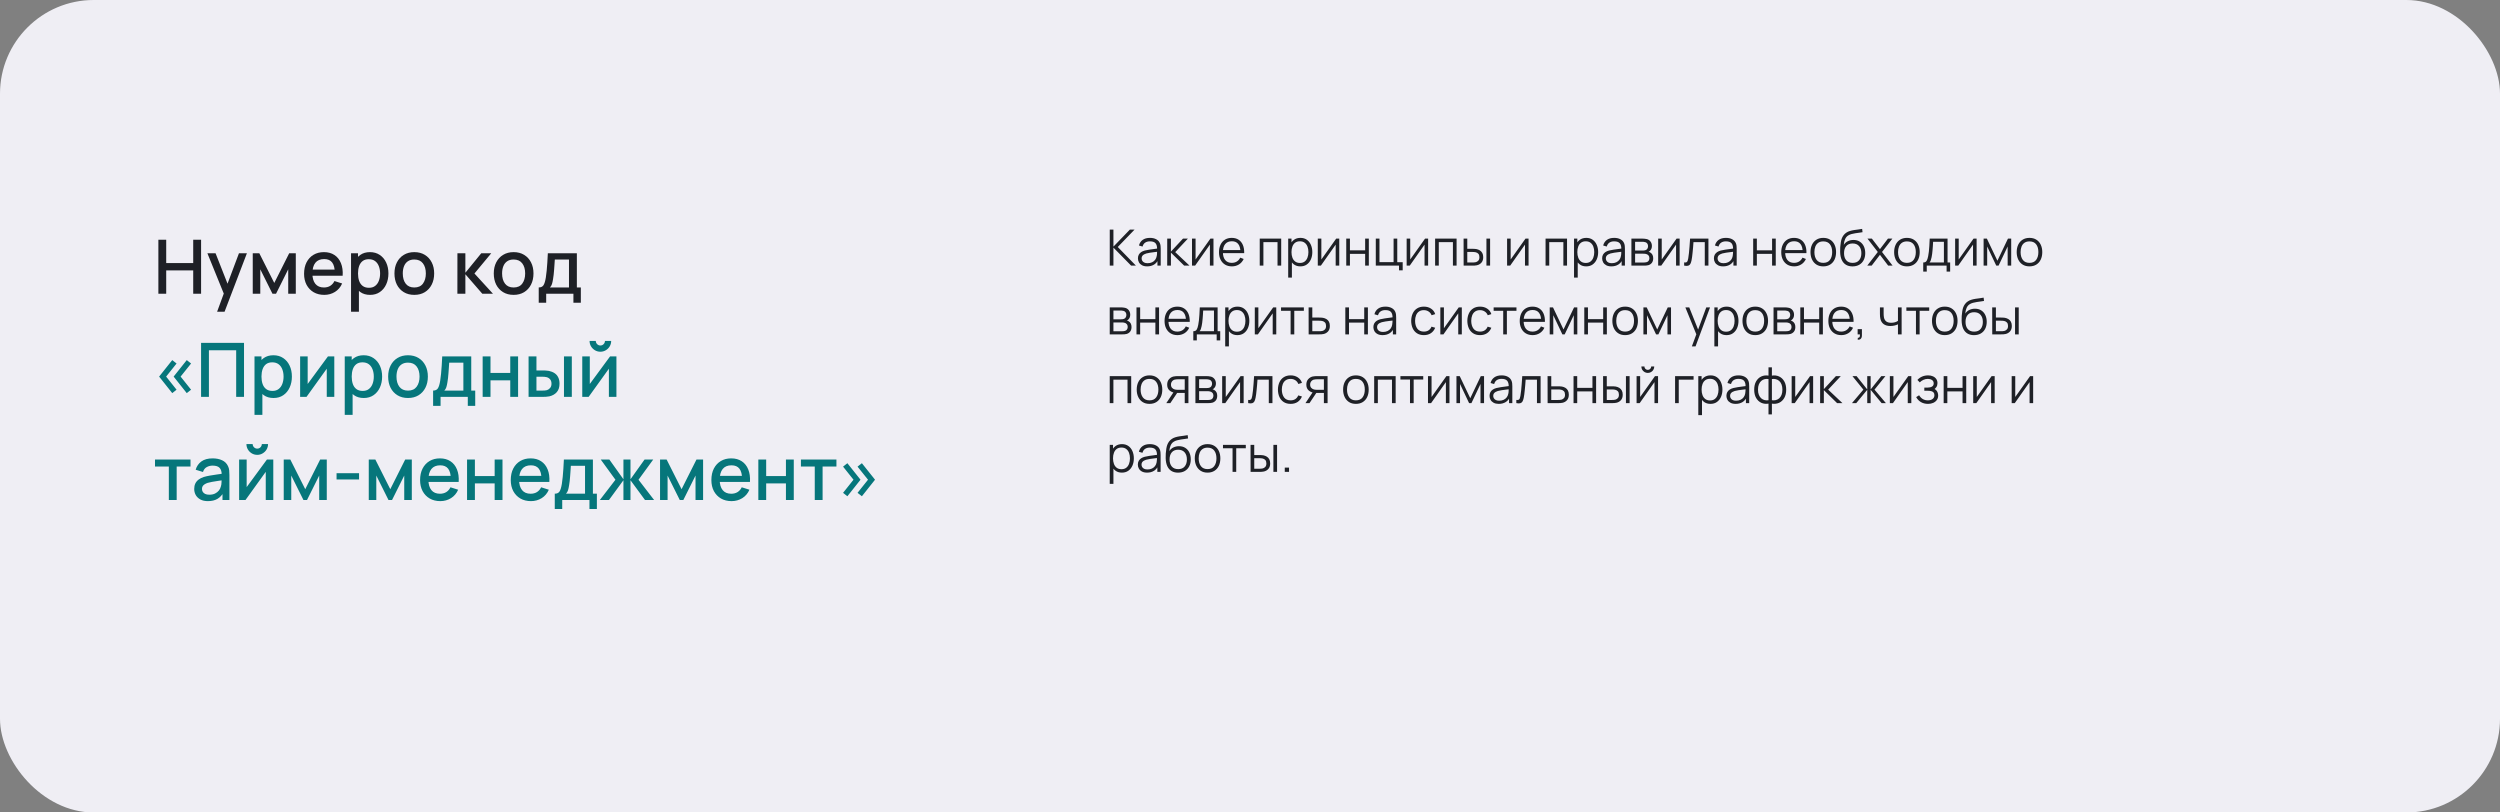 <?xml version="1.0" encoding="UTF-8"?> <svg xmlns="http://www.w3.org/2000/svg" width="800" height="260" viewBox="0 0 800 260" fill="none"><rect x="0" y="0" width="800" height="260" fill="#808080" stroke="none"/><rect width="800" height="260" rx="30" fill="#EFEEF4"></rect><path d="M50.68 94V76.72H53.188V84.172H61.828V76.72H64.348V94H61.828V86.536H53.188V94H50.68ZM69.471 99.76L71.979 92.932L72.015 94.948L66.363 81.04H68.979L73.203 91.78H72.435L76.467 81.04H79.011L71.859 99.76H69.471ZM80.879 94V81.04H82.979L87.767 90.544L92.543 81.04H94.655V94H92.231V86.176L88.331 94H87.191L83.291 86.176V94H80.879ZM103.772 94.36C102.484 94.36 101.352 94.08 100.376 93.52C99.408 92.952 98.652 92.164 98.108 91.156C97.572 90.14 97.304 88.964 97.304 87.628C97.304 86.212 97.568 84.984 98.096 83.944C98.632 82.904 99.376 82.1 100.328 81.532C101.28 80.964 102.388 80.68 103.652 80.68C104.972 80.68 106.096 80.988 107.024 81.604C107.952 82.212 108.644 83.08 109.1 84.208C109.564 85.336 109.748 86.676 109.652 88.228H107.144V87.316C107.128 85.812 106.84 84.7 106.28 83.98C105.728 83.26 104.884 82.9 103.748 82.9C102.492 82.9 101.548 83.296 100.916 84.088C100.284 84.88 99.968 86.024 99.968 87.52C99.968 88.944 100.284 90.048 100.916 90.832C101.548 91.608 102.46 91.996 103.652 91.996C104.436 91.996 105.112 91.82 105.68 91.468C106.256 91.108 106.704 90.596 107.024 89.932L109.484 90.712C108.98 91.872 108.216 92.772 107.192 93.412C106.168 94.044 105.028 94.36 103.772 94.36ZM99.152 88.228V86.272H108.404V88.228H99.152ZM118.428 94.36C117.188 94.36 116.148 94.06 115.308 93.46C114.468 92.852 113.832 92.032 113.4 91C112.968 89.968 112.752 88.804 112.752 87.508C112.752 86.212 112.964 85.048 113.388 84.016C113.82 82.984 114.452 82.172 115.284 81.58C116.124 80.98 117.156 80.68 118.38 80.68C119.596 80.68 120.644 80.98 121.524 81.58C122.412 82.172 123.096 82.984 123.576 84.016C124.056 85.04 124.296 86.204 124.296 87.508C124.296 88.804 124.056 89.972 123.576 91.012C123.104 92.044 122.428 92.86 121.548 93.46C120.676 94.06 119.636 94.36 118.428 94.36ZM112.332 99.76V81.04H114.564V90.364H114.852V99.76H112.332ZM118.08 92.092C118.88 92.092 119.54 91.888 120.06 91.48C120.588 91.072 120.98 90.524 121.236 89.836C121.5 89.14 121.632 88.364 121.632 87.508C121.632 86.66 121.5 85.892 121.236 85.204C120.98 84.516 120.584 83.968 120.048 83.56C119.512 83.152 118.828 82.948 117.996 82.948C117.212 82.948 116.564 83.14 116.052 83.524C115.548 83.908 115.172 84.444 114.924 85.132C114.684 85.82 114.564 86.612 114.564 87.508C114.564 88.404 114.684 89.196 114.924 89.884C115.164 90.572 115.544 91.112 116.064 91.504C116.584 91.896 117.256 92.092 118.08 92.092ZM132.574 94.36C131.278 94.36 130.154 94.068 129.202 93.484C128.25 92.9 127.514 92.096 126.994 91.072C126.482 90.04 126.226 88.852 126.226 87.508C126.226 86.156 126.49 84.968 127.018 83.944C127.546 82.912 128.286 82.112 129.238 81.544C130.19 80.968 131.302 80.68 132.574 80.68C133.87 80.68 134.994 80.972 135.946 81.556C136.898 82.14 137.634 82.944 138.154 83.968C138.674 84.992 138.934 86.172 138.934 87.508C138.934 88.86 138.67 90.052 138.142 91.084C137.622 92.108 136.886 92.912 135.934 93.496C134.982 94.072 133.862 94.36 132.574 94.36ZM132.574 91.996C133.814 91.996 134.738 91.58 135.346 90.748C135.962 89.908 136.27 88.828 136.27 87.508C136.27 86.156 135.958 85.076 135.334 84.268C134.718 83.452 133.798 83.044 132.574 83.044C131.734 83.044 131.042 83.236 130.498 83.62C129.954 83.996 129.55 84.52 129.286 85.192C129.022 85.856 128.89 86.628 128.89 87.508C128.89 88.868 129.202 89.956 129.826 90.772C130.45 91.588 131.366 91.996 132.574 91.996ZM146.363 94L146.375 81.04H148.919V87.28L154.007 81.04H157.199L151.823 87.52L157.751 94H154.343L148.919 87.76V94H146.363ZM164.355 94.36C163.059 94.36 161.935 94.068 160.983 93.484C160.031 92.9 159.295 92.096 158.775 91.072C158.263 90.04 158.007 88.852 158.007 87.508C158.007 86.156 158.271 84.968 158.799 83.944C159.327 82.912 160.067 82.112 161.019 81.544C161.971 80.968 163.083 80.68 164.355 80.68C165.651 80.68 166.775 80.972 167.727 81.556C168.679 82.14 169.415 82.944 169.935 83.968C170.455 84.992 170.715 86.172 170.715 87.508C170.715 88.86 170.451 90.052 169.923 91.084C169.403 92.108 168.667 92.912 167.715 93.496C166.763 94.072 165.643 94.36 164.355 94.36ZM164.355 91.996C165.595 91.996 166.519 91.58 167.127 90.748C167.743 89.908 168.051 88.828 168.051 87.508C168.051 86.156 167.739 85.076 167.115 84.268C166.499 83.452 165.579 83.044 164.355 83.044C163.515 83.044 162.823 83.236 162.279 83.62C161.735 83.996 161.331 84.52 161.067 85.192C160.803 85.856 160.671 86.628 160.671 87.508C160.671 88.868 160.983 89.956 161.607 90.772C162.231 91.588 163.147 91.996 164.355 91.996ZM172.392 96.88V91.984C173.104 91.984 173.612 91.748 173.916 91.276C174.228 90.796 174.476 89.984 174.66 88.84C174.772 88.144 174.864 87.404 174.936 86.62C175.016 85.836 175.084 84.988 175.14 84.076C175.196 83.156 175.252 82.144 175.308 81.04H184.596V91.984H185.868V96.88H183.492V94H174.78V96.88H172.392ZM175.98 91.984H182.076V83.056H177.54C177.508 83.584 177.472 84.128 177.432 84.688C177.4 85.248 177.36 85.804 177.312 86.356C177.272 86.908 177.224 87.436 177.168 87.94C177.112 88.444 177.048 88.9 176.976 89.308C176.88 89.94 176.764 90.468 176.628 90.892C176.5 91.316 176.284 91.68 175.98 91.984Z" fill="#1E2026"></path><path d="M59.764 125.8L55.564 120.508L59.764 115.228L61.144 116.32L57.796 120.508L61.144 124.708L59.764 125.8ZM55.12 125.8L50.92 120.508L55.12 115.228L56.5 116.32L53.164 120.508L56.5 124.708L55.12 125.8ZM64.344 127V109.72H78.084V127H75.576V112.084H66.852V127H64.344ZM87.537 127.36C86.297 127.36 85.257 127.06 84.417 126.46C83.577 125.852 82.941 125.032 82.509 124C82.077 122.968 81.861 121.804 81.861 120.508C81.861 119.212 82.073 118.048 82.497 117.016C82.929 115.984 83.561 115.172 84.393 114.58C85.233 113.98 86.265 113.68 87.489 113.68C88.705 113.68 89.753 113.98 90.633 114.58C91.521 115.172 92.205 115.984 92.685 117.016C93.165 118.04 93.405 119.204 93.405 120.508C93.405 121.804 93.165 122.972 92.685 124.012C92.213 125.044 91.537 125.86 90.657 126.46C89.785 127.06 88.745 127.36 87.537 127.36ZM81.441 132.76V114.04H83.673V123.364H83.961V132.76H81.441ZM87.189 125.092C87.989 125.092 88.649 124.888 89.169 124.48C89.697 124.072 90.089 123.524 90.345 122.836C90.609 122.14 90.741 121.364 90.741 120.508C90.741 119.66 90.609 118.892 90.345 118.204C90.089 117.516 89.693 116.968 89.157 116.56C88.621 116.152 87.937 115.948 87.105 115.948C86.321 115.948 85.673 116.14 85.161 116.524C84.657 116.908 84.281 117.444 84.033 118.132C83.793 118.82 83.673 119.612 83.673 120.508C83.673 121.404 83.793 122.196 84.033 122.884C84.273 123.572 84.653 124.112 85.173 124.504C85.693 124.896 86.365 125.092 87.189 125.092ZM106.975 114.04V127H104.563V117.988L98.083 127H96.043V114.04H98.455V122.872L104.947 114.04H106.975ZM116.412 127.36C115.172 127.36 114.132 127.06 113.292 126.46C112.452 125.852 111.816 125.032 111.384 124C110.952 122.968 110.736 121.804 110.736 120.508C110.736 119.212 110.948 118.048 111.372 117.016C111.804 115.984 112.436 115.172 113.268 114.58C114.108 113.98 115.14 113.68 116.364 113.68C117.58 113.68 118.628 113.98 119.508 114.58C120.396 115.172 121.08 115.984 121.56 117.016C122.04 118.04 122.28 119.204 122.28 120.508C122.28 121.804 122.04 122.972 121.56 124.012C121.088 125.044 120.412 125.86 119.532 126.46C118.66 127.06 117.62 127.36 116.412 127.36ZM110.316 132.76V114.04H112.548V123.364H112.836V132.76H110.316ZM116.064 125.092C116.864 125.092 117.524 124.888 118.044 124.48C118.572 124.072 118.964 123.524 119.22 122.836C119.484 122.14 119.616 121.364 119.616 120.508C119.616 119.66 119.484 118.892 119.22 118.204C118.964 117.516 118.568 116.968 118.032 116.56C117.496 116.152 116.812 115.948 115.98 115.948C115.196 115.948 114.548 116.14 114.036 116.524C113.532 116.908 113.156 117.444 112.908 118.132C112.668 118.82 112.548 119.612 112.548 120.508C112.548 121.404 112.668 122.196 112.908 122.884C113.148 123.572 113.528 124.112 114.048 124.504C114.568 124.896 115.24 125.092 116.064 125.092ZM130.558 127.36C129.262 127.36 128.138 127.068 127.186 126.484C126.234 125.9 125.498 125.096 124.978 124.072C124.466 123.04 124.21 121.852 124.21 120.508C124.21 119.156 124.474 117.968 125.002 116.944C125.53 115.912 126.27 115.112 127.222 114.544C128.174 113.968 129.286 113.68 130.558 113.68C131.854 113.68 132.978 113.972 133.93 114.556C134.882 115.14 135.618 115.944 136.138 116.968C136.658 117.992 136.918 119.172 136.918 120.508C136.918 121.86 136.654 123.052 136.126 124.084C135.606 125.108 134.87 125.912 133.918 126.496C132.966 127.072 131.846 127.36 130.558 127.36ZM130.558 124.996C131.798 124.996 132.722 124.58 133.33 123.748C133.946 122.908 134.254 121.828 134.254 120.508C134.254 119.156 133.942 118.076 133.318 117.268C132.702 116.452 131.782 116.044 130.558 116.044C129.718 116.044 129.026 116.236 128.482 116.62C127.938 116.996 127.534 117.52 127.27 118.192C127.006 118.856 126.874 119.628 126.874 120.508C126.874 121.868 127.186 122.956 127.81 123.772C128.434 124.588 129.35 124.996 130.558 124.996ZM138.595 129.88V124.984C139.307 124.984 139.815 124.748 140.119 124.276C140.431 123.796 140.679 122.984 140.863 121.84C140.975 121.144 141.067 120.404 141.139 119.62C141.219 118.836 141.287 117.988 141.343 117.076C141.399 116.156 141.455 115.144 141.511 114.04H150.799V124.984H152.071V129.88H149.695V127H140.983V129.88H138.595ZM142.183 124.984H148.279V116.056H143.743C143.711 116.584 143.675 117.128 143.635 117.688C143.603 118.248 143.563 118.804 143.515 119.356C143.475 119.908 143.427 120.436 143.371 120.94C143.315 121.444 143.251 121.9 143.179 122.308C143.083 122.94 142.967 123.468 142.831 123.892C142.703 124.316 142.487 124.68 142.183 124.984ZM154.449 127V114.04H156.957V119.332H163.281V114.04H165.789V127H163.281V121.696H156.957V127H154.449ZM169.145 127V114.04H171.665V118.54H173.369C173.737 118.54 174.133 118.548 174.557 118.564C174.981 118.58 175.341 118.62 175.637 118.684C176.333 118.828 176.937 119.068 177.449 119.404C177.961 119.74 178.353 120.188 178.625 120.748C178.905 121.3 179.045 121.98 179.045 122.788C179.045 123.916 178.753 124.816 178.169 125.488C177.585 126.152 176.793 126.6 175.793 126.832C175.473 126.904 175.093 126.952 174.653 126.976C174.221 126.992 173.821 127 173.453 127H169.145ZM171.665 124.984H173.597C173.805 124.984 174.037 124.976 174.293 124.96C174.549 124.944 174.785 124.908 175.001 124.852C175.377 124.74 175.717 124.512 176.021 124.168C176.325 123.824 176.477 123.364 176.477 122.788C176.477 122.196 176.325 121.724 176.021 121.372C175.725 121.02 175.349 120.792 174.893 120.688C174.685 120.632 174.465 120.596 174.233 120.58C174.009 120.564 173.797 120.556 173.597 120.556H171.665V124.984ZM180.473 127V114.04H182.981V127H180.473ZM192.12 112.552C191.488 112.552 190.908 112.396 190.38 112.084C189.86 111.772 189.444 111.356 189.132 110.836C188.82 110.316 188.664 109.736 188.664 109.096H190.656C190.656 109.496 190.8 109.84 191.088 110.128C191.376 110.416 191.72 110.56 192.12 110.56C192.528 110.56 192.872 110.416 193.152 110.128C193.44 109.84 193.584 109.496 193.584 109.096H195.576C195.576 109.736 195.42 110.316 195.108 110.836C194.796 111.356 194.376 111.772 193.848 112.084C193.328 112.396 192.752 112.552 192.12 112.552ZM197.256 114.04V127H194.844V117.988L188.364 127H186.324V114.04H188.736V122.872L195.228 114.04H197.256ZM54.028 160V149.296H49.6V147.04H60.964V149.296H56.536V160H54.028ZM66.528 160.36C65.567 160.36 64.763 160.184 64.115 159.832C63.468 159.472 62.975 159 62.639 158.416C62.312 157.824 62.148 157.176 62.148 156.472C62.148 155.816 62.264 155.24 62.495 154.744C62.727 154.248 63.072 153.828 63.528 153.484C63.983 153.132 64.543 152.848 65.207 152.632C65.784 152.464 66.436 152.316 67.163 152.188C67.891 152.06 68.656 151.94 69.456 151.828C70.263 151.716 71.064 151.604 71.856 151.492L70.944 151.996C70.96 150.98 70.743 150.228 70.296 149.74C69.856 149.244 69.096 148.996 68.016 148.996C67.335 148.996 66.712 149.156 66.144 149.476C65.576 149.788 65.18 150.308 64.956 151.036L62.615 150.316C62.935 149.204 63.544 148.32 64.439 147.664C65.344 147.008 66.543 146.68 68.04 146.68C69.2 146.68 70.207 146.88 71.064 147.28C71.927 147.672 72.559 148.296 72.96 149.152C73.168 149.576 73.296 150.024 73.344 150.496C73.391 150.968 73.415 151.476 73.415 152.02V160H71.195V157.036L71.627 157.42C71.091 158.412 70.407 159.152 69.576 159.64C68.751 160.12 67.736 160.36 66.528 160.36ZM66.972 158.308C67.683 158.308 68.296 158.184 68.808 157.936C69.32 157.68 69.731 157.356 70.043 156.964C70.356 156.572 70.559 156.164 70.656 155.74C70.791 155.356 70.868 154.924 70.883 154.444C70.907 153.964 70.919 153.58 70.919 153.292L71.736 153.592C70.944 153.712 70.224 153.82 69.576 153.916C68.927 154.012 68.34 154.108 67.811 154.204C67.291 154.292 66.828 154.4 66.419 154.528C66.076 154.648 65.767 154.792 65.496 154.96C65.231 155.128 65.019 155.332 64.859 155.572C64.707 155.812 64.632 156.104 64.632 156.448C64.632 156.784 64.716 157.096 64.883 157.384C65.052 157.664 65.308 157.888 65.651 158.056C65.996 158.224 66.436 158.308 66.972 158.308ZM82.316 145.552C81.684 145.552 81.104 145.396 80.576 145.084C80.056 144.772 79.64 144.356 79.328 143.836C79.016 143.316 78.86 142.736 78.86 142.096H80.852C80.852 142.496 80.996 142.84 81.284 143.128C81.572 143.416 81.916 143.56 82.316 143.56C82.724 143.56 83.068 143.416 83.348 143.128C83.636 142.84 83.78 142.496 83.78 142.096H85.772C85.772 142.736 85.616 143.316 85.304 143.836C84.992 144.356 84.572 144.772 84.044 145.084C83.524 145.396 82.948 145.552 82.316 145.552ZM87.452 147.04V160H85.04V150.988L78.56 160H76.52V147.04H78.932V155.872L85.424 147.04H87.452ZM90.793 160V147.04H92.893L97.681 156.544L102.457 147.04H104.569V160H102.145V152.176L98.245 160H97.105L93.205 152.176V160H90.793ZM107.698 153.436V151.42H114.898V153.436H107.698ZM118.004 160V147.04H120.104L124.892 156.544L129.668 147.04H131.78V160H129.356V152.176L125.456 160H124.316L120.416 152.176V160H118.004ZM140.897 160.36C139.609 160.36 138.477 160.08 137.501 159.52C136.533 158.952 135.777 158.164 135.233 157.156C134.697 156.14 134.429 154.964 134.429 153.628C134.429 152.212 134.693 150.984 135.221 149.944C135.757 148.904 136.501 148.1 137.453 147.532C138.405 146.964 139.513 146.68 140.777 146.68C142.097 146.68 143.221 146.988 144.149 147.604C145.077 148.212 145.769 149.08 146.225 150.208C146.689 151.336 146.873 152.676 146.777 154.228H144.269V153.316C144.253 151.812 143.965 150.7 143.405 149.98C142.853 149.26 142.009 148.9 140.873 148.9C139.617 148.9 138.673 149.296 138.041 150.088C137.409 150.88 137.093 152.024 137.093 153.52C137.093 154.944 137.409 156.048 138.041 156.832C138.673 157.608 139.585 157.996 140.777 157.996C141.561 157.996 142.237 157.82 142.805 157.468C143.381 157.108 143.829 156.596 144.149 155.932L146.609 156.712C146.105 157.872 145.341 158.772 144.317 159.412C143.293 160.044 142.153 160.36 140.897 160.36ZM136.277 154.228V152.272H145.529V154.228H136.277ZM149.457 160V147.04H151.965V152.332H158.289V147.04H160.797V160H158.289V154.696H151.965V160H149.457ZM169.912 160.36C168.624 160.36 167.492 160.08 166.516 159.52C165.548 158.952 164.792 158.164 164.248 157.156C163.712 156.14 163.444 154.964 163.444 153.628C163.444 152.212 163.708 150.984 164.236 149.944C164.772 148.904 165.516 148.1 166.468 147.532C167.42 146.964 168.528 146.68 169.792 146.68C171.112 146.68 172.236 146.988 173.164 147.604C174.092 148.212 174.784 149.08 175.24 150.208C175.704 151.336 175.888 152.676 175.792 154.228H173.284V153.316C173.268 151.812 172.98 150.7 172.42 149.98C171.868 149.26 171.024 148.9 169.888 148.9C168.632 148.9 167.688 149.296 167.056 150.088C166.424 150.88 166.108 152.024 166.108 153.52C166.108 154.944 166.424 156.048 167.056 156.832C167.688 157.608 168.6 157.996 169.792 157.996C170.576 157.996 171.252 157.82 171.82 157.468C172.396 157.108 172.844 156.596 173.164 155.932L175.624 156.712C175.12 157.872 174.356 158.772 173.332 159.412C172.308 160.044 171.168 160.36 169.912 160.36ZM165.292 154.228V152.272H174.544V154.228H165.292ZM177.525 162.88V157.984C178.237 157.984 178.745 157.748 179.049 157.276C179.361 156.796 179.609 155.984 179.793 154.84C179.905 154.144 179.997 153.404 180.069 152.62C180.149 151.836 180.217 150.988 180.273 150.076C180.329 149.156 180.385 148.144 180.441 147.04H189.729V157.984H191.001V162.88H188.625V160H179.913V162.88H177.525ZM181.113 157.984H187.209V149.056H182.673C182.641 149.584 182.605 150.128 182.565 150.688C182.533 151.248 182.493 151.804 182.445 152.356C182.405 152.908 182.357 153.436 182.301 153.94C182.245 154.444 182.181 154.9 182.109 155.308C182.013 155.94 181.897 156.468 181.761 156.892C181.633 157.316 181.417 157.68 181.113 157.984ZM191.951 160L196.943 153.52L192.227 147.04H194.987L199.499 153.364V147.04H201.755V153.364L206.267 147.04H209.039L204.323 153.52L209.315 160H206.399L201.755 153.676V160H199.499V153.676L194.867 160H191.951ZM211.215 160V147.04H213.315L218.103 156.544L222.879 147.04H224.991V160H222.567V152.176L218.667 160H217.527L213.627 152.176V160H211.215ZM234.108 160.36C232.82 160.36 231.688 160.08 230.712 159.52C229.744 158.952 228.988 158.164 228.444 157.156C227.908 156.14 227.64 154.964 227.64 153.628C227.64 152.212 227.904 150.984 228.432 149.944C228.968 148.904 229.712 148.1 230.664 147.532C231.616 146.964 232.724 146.68 233.988 146.68C235.308 146.68 236.432 146.988 237.36 147.604C238.288 148.212 238.98 149.08 239.436 150.208C239.9 151.336 240.084 152.676 239.988 154.228H237.48V153.316C237.464 151.812 237.176 150.7 236.616 149.98C236.064 149.26 235.22 148.9 234.084 148.9C232.828 148.9 231.884 149.296 231.252 150.088C230.62 150.88 230.304 152.024 230.304 153.52C230.304 154.944 230.62 156.048 231.252 156.832C231.884 157.608 232.796 157.996 233.988 157.996C234.772 157.996 235.448 157.82 236.016 157.468C236.592 157.108 237.04 156.596 237.36 155.932L239.82 156.712C239.316 157.872 238.552 158.772 237.528 159.412C236.504 160.044 235.364 160.36 234.108 160.36ZM229.488 154.228V152.272H238.74V154.228H229.488ZM242.668 160V147.04H245.176V152.332H251.5V147.04H254.008V160H251.5V154.696H245.176V160H242.668ZM260.723 160V149.296H256.295V147.04H267.659V149.296H263.231V160H260.723ZM271.162 158.8L269.782 157.708L273.118 153.508L269.782 149.32L271.162 148.228L275.362 153.508L271.162 158.8ZM275.806 158.8L274.414 157.708L277.762 153.508L274.414 149.32L275.806 148.228L280.006 153.508L275.806 158.8Z" fill="#06767B"></path><path d="M355.12 85V73.48H356.296V78.92L361.552 73.48H363.056L357.688 79.04L363.496 85H361.96L356.296 79.24V85H355.12ZM367.092 85.24C366.441 85.24 365.895 85.123 365.452 84.888C365.015 84.653 364.687 84.341 364.468 83.952C364.249 83.563 364.14 83.139 364.14 82.68C364.14 82.211 364.233 81.811 364.42 81.48C364.612 81.144 364.871 80.869 365.196 80.656C365.527 80.443 365.908 80.28 366.34 80.168C366.777 80.061 367.26 79.968 367.788 79.888C368.321 79.803 368.841 79.731 369.348 79.672C369.86 79.608 370.308 79.547 370.692 79.488L370.276 79.744C370.292 78.891 370.127 78.259 369.78 77.848C369.433 77.437 368.831 77.232 367.972 77.232C367.38 77.232 366.879 77.365 366.468 77.632C366.063 77.899 365.777 78.32 365.612 78.896L364.468 78.56C364.665 77.787 365.063 77.187 365.66 76.76C366.257 76.333 367.033 76.12 367.988 76.12C368.777 76.12 369.447 76.269 369.996 76.568C370.551 76.861 370.943 77.288 371.172 77.848C371.279 78.099 371.348 78.379 371.38 78.688C371.412 78.997 371.428 79.312 371.428 79.632V85H370.38V82.832L370.684 82.96C370.391 83.701 369.935 84.267 369.316 84.656C368.697 85.045 367.956 85.24 367.092 85.24ZM367.228 84.224C367.777 84.224 368.257 84.125 368.668 83.928C369.079 83.731 369.409 83.461 369.66 83.12C369.911 82.773 370.073 82.384 370.148 81.952C370.212 81.675 370.247 81.371 370.252 81.04C370.257 80.704 370.26 80.453 370.26 80.288L370.708 80.52C370.308 80.573 369.873 80.627 369.404 80.68C368.94 80.733 368.481 80.795 368.028 80.864C367.58 80.933 367.175 81.016 366.812 81.112C366.567 81.181 366.329 81.28 366.1 81.408C365.871 81.531 365.681 81.696 365.532 81.904C365.388 82.112 365.316 82.371 365.316 82.68C365.316 82.931 365.377 83.173 365.5 83.408C365.628 83.643 365.831 83.837 366.108 83.992C366.391 84.147 366.764 84.224 367.228 84.224ZM373.503 85L373.511 76.36H374.695V80.52L378.551 76.36H380.119L376.071 80.68L380.647 85H378.935L374.695 80.84V85H373.503ZM388.312 76.36V85H387.168V78.272L382.432 85H381.44V76.36H382.584V83.032L387.328 76.36H388.312ZM394.214 85.24C393.371 85.24 392.64 85.053 392.022 84.68C391.408 84.307 390.931 83.781 390.59 83.104C390.248 82.427 390.078 81.632 390.078 80.72C390.078 79.776 390.246 78.96 390.582 78.272C390.918 77.584 391.39 77.053 391.998 76.68C392.611 76.307 393.334 76.12 394.166 76.12C395.019 76.12 395.747 76.317 396.35 76.712C396.952 77.101 397.408 77.661 397.718 78.392C398.027 79.123 398.168 79.995 398.142 81.008H396.942V80.592C396.92 79.472 396.678 78.627 396.214 78.056C395.755 77.485 395.083 77.2 394.198 77.2C393.27 77.2 392.558 77.501 392.062 78.104C391.571 78.707 391.326 79.565 391.326 80.68C391.326 81.768 391.571 82.613 392.062 83.216C392.558 83.813 393.259 84.112 394.166 84.112C394.784 84.112 395.323 83.971 395.782 83.688C396.246 83.4 396.611 82.987 396.878 82.448L397.974 82.872C397.632 83.624 397.128 84.208 396.462 84.624C395.8 85.035 395.051 85.24 394.214 85.24ZM390.91 81.008V80.024H397.51V81.008H390.91ZM403.112 85V76.36H409.984V85H408.808V77.488H404.288V85H403.112ZM416.109 85.24C415.315 85.24 414.643 85.04 414.093 84.64C413.544 84.235 413.128 83.688 412.845 83C412.563 82.307 412.421 81.531 412.421 80.672C412.421 79.797 412.563 79.019 412.845 78.336C413.133 77.648 413.555 77.107 414.109 76.712C414.664 76.317 415.347 76.12 416.157 76.12C416.947 76.12 417.624 76.32 418.189 76.72C418.755 77.12 419.187 77.664 419.485 78.352C419.789 79.04 419.941 79.813 419.941 80.672C419.941 81.536 419.789 82.312 419.485 83C419.181 83.688 418.744 84.235 418.173 84.64C417.603 85.04 416.915 85.24 416.109 85.24ZM412.221 88.84V76.36H413.277V82.864H413.405V88.84H412.221ZM415.989 84.144C416.592 84.144 417.093 83.992 417.493 83.688C417.893 83.384 418.192 82.971 418.389 82.448C418.592 81.92 418.693 81.328 418.693 80.672C418.693 80.021 418.595 79.435 418.397 78.912C418.2 78.389 417.899 77.976 417.493 77.672C417.093 77.368 416.584 77.216 415.965 77.216C415.363 77.216 414.861 77.363 414.461 77.656C414.067 77.949 413.771 78.357 413.573 78.88C413.376 79.397 413.277 79.995 413.277 80.672C413.277 81.339 413.376 81.936 413.573 82.464C413.771 82.987 414.069 83.397 414.469 83.696C414.869 83.995 415.376 84.144 415.989 84.144ZM428.562 76.36V85H427.418V78.272L422.682 85H421.69V76.36H422.834V83.032L427.578 76.36H428.562ZM430.8 85V76.36H431.976V80.112H436.848V76.36H438.024V85H436.848V81.24H431.976V85H430.8ZM447.685 86.496V85H440.253V76.36H441.429V83.872H445.949V76.36H447.125V83.912H448.861V86.496H447.685ZM457 76.36V85H455.856V78.272L451.12 85H450.128V76.36H451.272V83.032L456.016 76.36H457ZM459.237 85V76.36H466.109V85H464.933V77.488H460.413V85H459.237ZM468.362 85L468.346 76.36H469.53V79.616H471.034C471.285 79.616 471.53 79.621 471.77 79.632C472.01 79.643 472.226 79.664 472.418 79.696C472.845 79.781 473.224 79.925 473.554 80.128C473.885 80.331 474.146 80.611 474.338 80.968C474.53 81.32 474.626 81.765 474.626 82.304C474.626 83.045 474.434 83.629 474.05 84.056C473.666 84.483 473.184 84.76 472.602 84.888C472.384 84.936 472.146 84.968 471.89 84.984C471.634 84.995 471.384 85 471.138 85H468.362ZM469.53 83.992H471.09C471.266 83.992 471.466 83.987 471.69 83.976C471.914 83.965 472.112 83.936 472.282 83.888C472.57 83.808 472.829 83.648 473.058 83.408C473.293 83.163 473.41 82.795 473.41 82.304C473.41 81.819 473.298 81.453 473.074 81.208C472.85 80.957 472.552 80.792 472.178 80.712C472.008 80.675 471.826 80.651 471.634 80.64C471.448 80.629 471.266 80.624 471.09 80.624H469.53V83.992ZM475.658 85V76.36H476.834V85H475.658ZM489.14 76.36V85H487.996V78.272L483.26 85H482.268V76.36H483.412V83.032L488.156 76.36H489.14ZM494.581 85V76.36H501.453V85H500.277V77.488H495.757V85H494.581ZM507.578 85.24C506.783 85.24 506.111 85.04 505.562 84.64C505.013 84.235 504.597 83.688 504.314 83C504.031 82.307 503.89 81.531 503.89 80.672C503.89 79.797 504.031 79.019 504.314 78.336C504.602 77.648 505.023 77.107 505.578 76.712C506.133 76.317 506.815 76.12 507.626 76.12C508.415 76.12 509.093 76.32 509.658 76.72C510.223 77.12 510.655 77.664 510.954 78.352C511.258 79.04 511.41 79.813 511.41 80.672C511.41 81.536 511.258 82.312 510.954 83C510.65 83.688 510.213 84.235 509.642 84.64C509.071 85.04 508.383 85.24 507.578 85.24ZM503.69 88.84V76.36H504.746V82.864H504.874V88.84H503.69ZM507.458 84.144C508.061 84.144 508.562 83.992 508.962 83.688C509.362 83.384 509.661 82.971 509.858 82.448C510.061 81.92 510.162 81.328 510.162 80.672C510.162 80.021 510.063 79.435 509.866 78.912C509.669 78.389 509.367 77.976 508.962 77.672C508.562 77.368 508.053 77.216 507.434 77.216C506.831 77.216 506.33 77.363 505.93 77.656C505.535 77.949 505.239 78.357 505.042 78.88C504.845 79.397 504.746 79.995 504.746 80.672C504.746 81.339 504.845 81.936 505.042 82.464C505.239 82.987 505.538 83.397 505.938 83.696C506.338 83.995 506.845 84.144 507.458 84.144ZM515.639 85.24C514.988 85.24 514.442 85.123 513.999 84.888C513.562 84.653 513.234 84.341 513.015 83.952C512.796 83.563 512.687 83.139 512.687 82.68C512.687 82.211 512.78 81.811 512.967 81.48C513.159 81.144 513.418 80.869 513.743 80.656C514.074 80.443 514.455 80.28 514.887 80.168C515.324 80.061 515.807 79.968 516.335 79.888C516.868 79.803 517.388 79.731 517.895 79.672C518.407 79.608 518.855 79.547 519.239 79.488L518.823 79.744C518.839 78.891 518.674 78.259 518.327 77.848C517.98 77.437 517.378 77.232 516.519 77.232C515.927 77.232 515.426 77.365 515.015 77.632C514.61 77.899 514.324 78.32 514.159 78.896L513.015 78.56C513.212 77.787 513.61 77.187 514.207 76.76C514.804 76.333 515.58 76.12 516.535 76.12C517.324 76.12 517.994 76.269 518.543 76.568C519.098 76.861 519.49 77.288 519.719 77.848C519.826 78.099 519.895 78.379 519.927 78.688C519.959 78.997 519.975 79.312 519.975 79.632V85H518.927V82.832L519.231 82.96C518.938 83.701 518.482 84.267 517.863 84.656C517.244 85.045 516.503 85.24 515.639 85.24ZM515.775 84.224C516.324 84.224 516.804 84.125 517.215 83.928C517.626 83.731 517.956 83.461 518.207 83.12C518.458 82.773 518.62 82.384 518.695 81.952C518.759 81.675 518.794 81.371 518.799 81.04C518.804 80.704 518.807 80.453 518.807 80.288L519.255 80.52C518.855 80.573 518.42 80.627 517.951 80.68C517.487 80.733 517.028 80.795 516.575 80.864C516.127 80.933 515.722 81.016 515.359 81.112C515.114 81.181 514.876 81.28 514.647 81.408C514.418 81.531 514.228 81.696 514.079 81.904C513.935 82.112 513.863 82.371 513.863 82.68C513.863 82.931 513.924 83.173 514.047 83.408C514.175 83.643 514.378 83.837 514.655 83.992C514.938 84.147 515.311 84.224 515.775 84.224ZM522.05 85V76.36H525.61C525.791 76.36 526.01 76.371 526.266 76.392C526.527 76.413 526.77 76.453 526.994 76.512C527.479 76.64 527.868 76.901 528.162 77.296C528.46 77.691 528.61 78.165 528.61 78.72C528.61 79.029 528.562 79.307 528.466 79.552C528.375 79.792 528.244 80 528.074 80.176C527.994 80.267 527.906 80.347 527.81 80.416C527.714 80.48 527.62 80.533 527.53 80.576C527.7 80.608 527.884 80.683 528.082 80.8C528.391 80.981 528.626 81.227 528.786 81.536C528.946 81.84 529.026 82.211 529.026 82.648C529.026 83.24 528.884 83.723 528.602 84.096C528.319 84.469 527.94 84.725 527.466 84.864C527.252 84.923 527.02 84.96 526.77 84.976C526.524 84.992 526.292 85 526.074 85H522.05ZM523.234 84H526.018C526.13 84 526.271 83.992 526.442 83.976C526.612 83.955 526.764 83.928 526.898 83.896C527.212 83.816 527.442 83.656 527.586 83.416C527.735 83.171 527.81 82.904 527.81 82.616C527.81 82.237 527.698 81.928 527.474 81.688C527.255 81.443 526.962 81.293 526.594 81.24C526.471 81.213 526.343 81.197 526.21 81.192C526.076 81.187 525.956 81.184 525.85 81.184H523.234V84ZM523.234 80.176H525.65C525.788 80.176 525.943 80.168 526.114 80.152C526.29 80.131 526.442 80.096 526.57 80.048C526.847 79.952 527.05 79.787 527.178 79.552C527.311 79.317 527.378 79.061 527.378 78.784C527.378 78.48 527.306 78.213 527.162 77.984C527.023 77.755 526.812 77.595 526.53 77.504C526.338 77.435 526.13 77.395 525.906 77.384C525.687 77.373 525.548 77.368 525.49 77.368H523.234V80.176ZM537.484 76.36V85H536.34V78.272L531.604 85H530.612V76.36H531.756V83.032L536.5 76.36H537.484ZM538.929 85V83.968C539.249 84.027 539.492 84.013 539.657 83.928C539.828 83.837 539.953 83.688 540.033 83.48C540.113 83.267 540.18 83.003 540.233 82.688C540.319 82.165 540.396 81.589 540.465 80.96C540.535 80.331 540.596 79.637 540.649 78.88C540.708 78.117 540.767 77.277 540.825 76.36H546.697V85H545.529V77.488H541.913C541.876 78.053 541.833 78.616 541.785 79.176C541.737 79.736 541.687 80.275 541.633 80.792C541.585 81.304 541.532 81.776 541.473 82.208C541.415 82.64 541.353 83.013 541.289 83.328C541.193 83.803 541.065 84.181 540.905 84.464C540.751 84.747 540.519 84.933 540.209 85.024C539.9 85.115 539.473 85.107 538.929 85ZM551.405 85.24C550.754 85.24 550.207 85.123 549.765 84.888C549.327 84.653 548.999 84.341 548.781 83.952C548.562 83.563 548.453 83.139 548.453 82.68C548.453 82.211 548.546 81.811 548.733 81.48C548.925 81.144 549.183 80.869 549.509 80.656C549.839 80.443 550.221 80.28 550.653 80.168C551.09 80.061 551.573 79.968 552.101 79.888C552.634 79.803 553.154 79.731 553.661 79.672C554.173 79.608 554.621 79.547 555.005 79.488L554.589 79.744C554.605 78.891 554.439 78.259 554.093 77.848C553.746 77.437 553.143 77.232 552.285 77.232C551.693 77.232 551.191 77.365 550.781 77.632C550.375 77.899 550.09 78.32 549.924 78.896L548.781 78.56C548.978 77.787 549.375 77.187 549.973 76.76C550.57 76.333 551.346 76.12 552.301 76.12C553.09 76.12 553.759 76.269 554.309 76.568C554.863 76.861 555.255 77.288 555.485 77.848C555.591 78.099 555.661 78.379 555.693 78.688C555.725 78.997 555.741 79.312 555.741 79.632V85H554.693V82.832L554.997 82.96C554.703 83.701 554.247 84.267 553.629 84.656C553.01 85.045 552.269 85.24 551.405 85.24ZM551.541 84.224C552.09 84.224 552.57 84.125 552.981 83.928C553.391 83.731 553.722 83.461 553.973 83.12C554.223 82.773 554.386 82.384 554.461 81.952C554.525 81.675 554.559 81.371 554.565 81.04C554.57 80.704 554.573 80.453 554.573 80.288L555.021 80.52C554.621 80.573 554.186 80.627 553.717 80.68C553.253 80.733 552.794 80.795 552.341 80.864C551.893 80.933 551.487 81.016 551.125 81.112C550.879 81.181 550.642 81.28 550.413 81.408C550.183 81.531 549.994 81.696 549.845 81.904C549.701 82.112 549.629 82.371 549.629 82.68C549.629 82.931 549.69 83.173 549.812 83.408C549.941 83.643 550.143 83.837 550.421 83.992C550.703 84.147 551.077 84.224 551.541 84.224ZM561.018 85V76.36H562.194V80.112H567.066V76.36H568.242V85H567.066V81.24H562.194V85H561.018ZM574.135 85.24C573.293 85.24 572.562 85.053 571.943 84.68C571.33 84.307 570.853 83.781 570.511 83.104C570.17 82.427 569.999 81.632 569.999 80.72C569.999 79.776 570.167 78.96 570.503 78.272C570.839 77.584 571.311 77.053 571.919 76.68C572.533 76.307 573.255 76.12 574.087 76.12C574.941 76.12 575.669 76.317 576.271 76.712C576.874 77.101 577.33 77.661 577.639 78.392C577.949 79.123 578.09 79.995 578.063 81.008H576.863V80.592C576.842 79.472 576.599 78.627 576.135 78.056C575.677 77.485 575.005 77.2 574.119 77.2C573.191 77.2 572.479 77.501 571.983 78.104C571.493 78.707 571.247 79.565 571.247 80.68C571.247 81.768 571.493 82.613 571.983 83.216C572.479 83.813 573.181 84.112 574.087 84.112C574.706 84.112 575.245 83.971 575.703 83.688C576.167 83.4 576.533 82.987 576.799 82.448L577.895 82.872C577.554 83.624 577.05 84.208 576.383 84.624C575.722 85.035 574.973 85.24 574.135 85.24ZM570.831 81.008V80.024H577.431V81.008H570.831ZM583.447 85.24C582.588 85.24 581.855 85.045 581.247 84.656C580.639 84.267 580.172 83.728 579.847 83.04C579.521 82.352 579.359 81.563 579.359 80.672C579.359 79.765 579.524 78.971 579.855 78.288C580.185 77.605 580.655 77.075 581.263 76.696C581.876 76.312 582.604 76.12 583.447 76.12C584.311 76.12 585.047 76.315 585.655 76.704C586.268 77.088 586.735 77.624 587.055 78.312C587.38 78.995 587.543 79.781 587.543 80.672C587.543 81.579 587.38 82.376 587.055 83.064C586.729 83.747 586.26 84.28 585.647 84.664C585.033 85.048 584.3 85.24 583.447 85.24ZM583.447 84.112C584.407 84.112 585.121 83.795 585.591 83.16C586.06 82.52 586.295 81.691 586.295 80.672C586.295 79.627 586.057 78.795 585.583 78.176C585.113 77.557 584.401 77.248 583.447 77.248C582.801 77.248 582.268 77.395 581.847 77.688C581.431 77.976 581.119 78.379 580.911 78.896C580.708 79.408 580.607 80 580.607 80.672C580.607 81.712 580.847 82.547 581.327 83.176C581.807 83.8 582.513 84.112 583.447 84.112ZM592.772 85.248C591.966 85.243 591.276 85.067 590.7 84.72C590.124 84.373 589.676 83.856 589.356 83.168C589.041 82.48 588.87 81.621 588.844 80.592C588.828 80.139 588.838 79.645 588.876 79.112C588.913 78.573 588.972 78.061 589.052 77.576C589.132 77.091 589.228 76.696 589.34 76.392C589.478 75.997 589.676 75.629 589.932 75.288C590.193 74.941 590.494 74.659 590.836 74.44C591.166 74.216 591.54 74.043 591.956 73.92C592.377 73.792 592.814 73.693 593.268 73.624C593.726 73.555 594.18 73.493 594.628 73.44C595.081 73.387 595.5 73.32 595.884 73.24L596.012 74.304C595.718 74.363 595.372 74.416 594.972 74.464C594.572 74.512 594.153 74.571 593.716 74.64C593.278 74.704 592.86 74.792 592.46 74.904C592.06 75.016 591.718 75.163 591.436 75.344C591.004 75.605 590.67 76 590.436 76.528C590.206 77.056 590.065 77.661 590.012 78.344C590.342 77.827 590.78 77.437 591.324 77.176C591.873 76.915 592.468 76.784 593.108 76.784C593.886 76.784 594.556 76.963 595.116 77.32C595.681 77.677 596.116 78.173 596.42 78.808C596.724 79.443 596.876 80.171 596.876 80.992C596.876 81.851 596.708 82.6 596.372 83.24C596.041 83.88 595.569 84.376 594.956 84.728C594.342 85.075 593.614 85.248 592.772 85.248ZM592.86 84.12C593.766 84.12 594.454 83.837 594.924 83.272C595.398 82.707 595.636 81.955 595.636 81.016C595.636 80.056 595.39 79.299 594.9 78.744C594.414 78.189 593.729 77.912 592.844 77.912C591.958 77.912 591.278 78.189 590.804 78.744C590.329 79.299 590.092 80.056 590.092 81.016C590.092 81.976 590.329 82.733 590.804 83.288C591.278 83.843 591.964 84.12 592.86 84.12ZM597.519 85L600.895 80.632L597.591 76.36H598.999L601.583 79.728L604.143 76.36H605.551L602.247 80.632L605.631 85H604.215L601.583 81.536L598.935 85H597.519ZM610.212 85.24C609.354 85.24 608.62 85.045 608.012 84.656C607.404 84.267 606.938 83.728 606.612 83.04C606.287 82.352 606.124 81.563 606.124 80.672C606.124 79.765 606.29 78.971 606.62 78.288C606.951 77.605 607.42 77.075 608.028 76.696C608.642 76.312 609.37 76.12 610.212 76.12C611.076 76.12 611.812 76.315 612.42 76.704C613.034 77.088 613.5 77.624 613.82 78.312C614.146 78.995 614.308 79.781 614.308 80.672C614.308 81.579 614.146 82.376 613.82 83.064C613.495 83.747 613.026 84.28 612.412 84.664C611.799 85.048 611.066 85.24 610.212 85.24ZM610.212 84.112C611.172 84.112 611.887 83.795 612.356 83.16C612.826 82.52 613.06 81.691 613.06 80.672C613.06 79.627 612.823 78.795 612.348 78.176C611.879 77.557 611.167 77.248 610.212 77.248C609.567 77.248 609.034 77.395 608.612 77.688C608.196 77.976 607.884 78.379 607.676 78.896C607.474 79.408 607.372 80 607.372 80.672C607.372 81.712 607.612 82.547 608.092 83.176C608.572 83.8 609.279 84.112 610.212 84.112ZM615.433 86.92V83.992C615.924 83.992 616.276 83.835 616.489 83.52C616.702 83.2 616.876 82.691 617.009 81.992C617.1 81.539 617.174 81.051 617.233 80.528C617.292 80.005 617.342 79.408 617.385 78.736C617.428 78.059 617.468 77.267 617.505 76.36H623.217V83.992H624.049V86.92H622.913V85H616.561V86.92H615.433ZM617.425 83.992H622.049V77.368H618.593C618.577 77.773 618.553 78.203 618.521 78.656C618.494 79.109 618.46 79.563 618.417 80.016C618.38 80.469 618.334 80.896 618.281 81.296C618.233 81.691 618.174 82.037 618.105 82.336C618.025 82.72 617.937 83.048 617.841 83.32C617.75 83.592 617.612 83.816 617.425 83.992ZM632.515 76.36V85H631.371V78.272L626.635 85H625.643V76.36H626.787V83.032L631.531 76.36H632.515ZM634.753 85V76.36H635.801L639.169 83.432L642.545 76.36H643.585V85H642.449V78.872L639.545 85H638.801L635.897 78.872V85H634.753ZM649.431 85.24C648.572 85.24 647.839 85.045 647.231 84.656C646.623 84.267 646.156 83.728 645.831 83.04C645.506 82.352 645.343 81.563 645.343 80.672C645.343 79.765 645.508 78.971 645.839 78.288C646.17 77.605 646.639 77.075 647.247 76.696C647.86 76.312 648.588 76.12 649.431 76.12C650.295 76.12 651.031 76.315 651.639 76.704C652.252 77.088 652.719 77.624 653.039 78.312C653.364 78.995 653.527 79.781 653.527 80.672C653.527 81.579 653.364 82.376 653.039 83.064C652.714 83.747 652.244 84.28 651.631 84.664C651.018 85.048 650.284 85.24 649.431 85.24ZM649.431 84.112C650.391 84.112 651.106 83.795 651.575 83.16C652.044 82.52 652.279 81.691 652.279 80.672C652.279 79.627 652.042 78.795 651.567 78.176C651.098 77.557 650.386 77.248 649.431 77.248C648.786 77.248 648.252 77.395 647.831 77.688C647.415 77.976 647.103 78.379 646.895 78.896C646.692 79.408 646.591 80 646.591 80.672C646.591 81.712 646.831 82.547 647.311 83.176C647.791 83.8 648.498 84.112 649.431 84.112ZM355.112 107V98.36H358.672C358.853 98.36 359.072 98.371 359.328 98.392C359.589 98.413 359.832 98.453 360.056 98.512C360.541 98.64 360.931 98.901 361.224 99.296C361.523 99.691 361.672 100.165 361.672 100.72C361.672 101.029 361.624 101.307 361.528 101.552C361.437 101.792 361.307 102 361.136 102.176C361.056 102.267 360.968 102.347 360.872 102.416C360.776 102.48 360.683 102.533 360.592 102.576C360.763 102.608 360.947 102.683 361.144 102.8C361.453 102.981 361.688 103.227 361.848 103.536C362.008 103.84 362.088 104.211 362.088 104.648C362.088 105.24 361.947 105.723 361.664 106.096C361.381 106.469 361.003 106.725 360.528 106.864C360.315 106.923 360.083 106.96 359.832 106.976C359.587 106.992 359.355 107 359.136 107H355.112ZM356.296 106H359.08C359.192 106 359.333 105.992 359.504 105.976C359.675 105.955 359.827 105.928 359.96 105.896C360.275 105.816 360.504 105.656 360.648 105.416C360.797 105.171 360.872 104.904 360.872 104.616C360.872 104.237 360.76 103.928 360.536 103.688C360.317 103.443 360.024 103.293 359.656 103.24C359.533 103.213 359.405 103.197 359.272 103.192C359.139 103.187 359.019 103.184 358.912 103.184H356.296V106ZM356.296 102.176H358.712C358.851 102.176 359.005 102.168 359.176 102.152C359.352 102.131 359.504 102.096 359.632 102.048C359.909 101.952 360.112 101.787 360.24 101.552C360.373 101.317 360.44 101.061 360.44 100.784C360.44 100.48 360.368 100.213 360.224 99.984C360.085 99.755 359.875 99.595 359.592 99.504C359.4 99.435 359.192 99.395 358.968 99.384C358.749 99.373 358.611 99.368 358.552 99.368H356.296V102.176ZM363.675 107V98.36H364.851V102.112H369.723V98.36H370.899V107H369.723V103.24H364.851V107H363.675ZM376.792 107.24C375.949 107.24 375.218 107.053 374.6 106.68C373.986 106.307 373.509 105.781 373.168 105.104C372.826 104.427 372.656 103.632 372.656 102.72C372.656 101.776 372.824 100.96 373.16 100.272C373.496 99.584 373.968 99.053 374.576 98.68C375.189 98.307 375.912 98.12 376.744 98.12C377.597 98.12 378.325 98.317 378.928 98.712C379.53 99.101 379.986 99.661 380.296 100.392C380.605 101.123 380.746 101.995 380.72 103.008H379.52V102.592C379.498 101.472 379.256 100.627 378.792 100.056C378.333 99.485 377.661 99.2 376.776 99.2C375.848 99.2 375.136 99.501 374.64 100.104C374.149 100.707 373.904 101.565 373.904 102.68C373.904 103.768 374.149 104.613 374.64 105.216C375.136 105.813 375.837 106.112 376.744 106.112C377.362 106.112 377.901 105.971 378.36 105.688C378.824 105.4 379.189 104.987 379.456 104.448L380.552 104.872C380.21 105.624 379.706 106.208 379.04 106.624C378.378 107.035 377.629 107.24 376.792 107.24ZM373.488 103.008V102.024H380.088V103.008H373.488ZM381.855 108.92V105.992C382.346 105.992 382.698 105.835 382.911 105.52C383.124 105.2 383.298 104.691 383.431 103.992C383.522 103.539 383.596 103.051 383.655 102.528C383.714 102.005 383.764 101.408 383.807 100.736C383.85 100.059 383.89 99.267 383.927 98.36H389.639V105.992H390.471V108.92H389.335V107H382.983V108.92H381.855ZM383.847 105.992H388.471V99.368H385.015C384.999 99.773 384.975 100.203 384.943 100.656C384.916 101.109 384.882 101.563 384.839 102.016C384.802 102.469 384.756 102.896 384.703 103.296C384.655 103.691 384.596 104.037 384.527 104.336C384.447 104.72 384.359 105.048 384.263 105.32C384.172 105.592 384.034 105.816 383.847 105.992ZM395.953 107.24C395.158 107.24 394.486 107.04 393.937 106.64C393.388 106.235 392.972 105.688 392.689 105C392.406 104.307 392.265 103.531 392.265 102.672C392.265 101.797 392.406 101.019 392.689 100.336C392.977 99.648 393.398 99.107 393.953 98.712C394.508 98.317 395.19 98.12 396.001 98.12C396.79 98.12 397.468 98.32 398.033 98.72C398.598 99.12 399.03 99.664 399.329 100.352C399.633 101.04 399.785 101.813 399.785 102.672C399.785 103.536 399.633 104.312 399.329 105C399.025 105.688 398.588 106.235 398.017 106.64C397.446 107.04 396.758 107.24 395.953 107.24ZM392.065 110.84V98.36H393.121V104.864H393.249V110.84H392.065ZM395.833 106.144C396.436 106.144 396.937 105.992 397.337 105.688C397.737 105.384 398.036 104.971 398.233 104.448C398.436 103.92 398.537 103.328 398.537 102.672C398.537 102.021 398.438 101.435 398.241 100.912C398.044 100.389 397.742 99.976 397.337 99.672C396.937 99.368 396.428 99.216 395.809 99.216C395.206 99.216 394.705 99.363 394.305 99.656C393.91 99.949 393.614 100.357 393.417 100.88C393.22 101.397 393.121 101.995 393.121 102.672C393.121 103.339 393.22 103.936 393.417 104.464C393.614 104.987 393.913 105.397 394.313 105.696C394.713 105.995 395.22 106.144 395.833 106.144ZM408.406 98.36V107H407.262V100.272L402.526 107H401.534V98.36H402.678V105.032L407.422 98.36H408.406ZM412.995 107V99.448H409.931V98.36H417.235V99.448H414.171V107H412.995ZM418.769 107L418.753 98.36H419.937V101.616H421.961C422.211 101.616 422.457 101.621 422.697 101.632C422.942 101.643 423.158 101.664 423.345 101.696C423.771 101.776 424.15 101.917 424.481 102.12C424.817 102.323 425.078 102.603 425.265 102.96C425.457 103.317 425.553 103.765 425.553 104.304C425.553 105.045 425.361 105.629 424.977 106.056C424.598 106.483 424.118 106.76 423.537 106.888C423.318 106.936 423.081 106.968 422.825 106.984C422.569 106.995 422.315 107 422.065 107H418.769ZM419.937 105.992H422.017C422.198 105.992 422.401 105.987 422.625 105.976C422.849 105.965 423.046 105.936 423.217 105.888C423.499 105.808 423.755 105.648 423.985 105.408C424.219 105.163 424.337 104.795 424.337 104.304C424.337 103.819 424.225 103.453 424.001 103.208C423.777 102.957 423.478 102.792 423.105 102.712C422.939 102.675 422.761 102.651 422.569 102.64C422.377 102.629 422.193 102.624 422.017 102.624H419.937V105.992ZM430.503 107V98.36H431.679V102.112H436.551V98.36H437.727V107H436.551V103.24H431.679V107H430.503ZM442.436 107.24C441.785 107.24 441.238 107.123 440.796 106.888C440.358 106.653 440.03 106.341 439.812 105.952C439.593 105.563 439.484 105.139 439.484 104.68C439.484 104.211 439.577 103.811 439.764 103.48C439.956 103.144 440.214 102.869 440.54 102.656C440.87 102.443 441.252 102.28 441.684 102.168C442.121 102.061 442.604 101.968 443.132 101.888C443.665 101.803 444.185 101.731 444.692 101.672C445.204 101.608 445.652 101.547 446.036 101.488L445.62 101.744C445.636 100.891 445.47 100.259 445.124 99.848C444.777 99.437 444.174 99.232 443.316 99.232C442.724 99.232 442.222 99.365 441.812 99.632C441.406 99.899 441.121 100.32 440.956 100.896L439.812 100.56C440.009 99.787 440.406 99.187 441.004 98.76C441.601 98.333 442.377 98.12 443.332 98.12C444.121 98.12 444.79 98.269 445.34 98.568C445.894 98.861 446.286 99.288 446.516 99.848C446.622 100.099 446.692 100.379 446.724 100.688C446.756 100.997 446.772 101.312 446.772 101.632V107H445.724V104.832L446.028 104.96C445.734 105.701 445.278 106.267 444.66 106.656C444.041 107.045 443.3 107.24 442.436 107.24ZM442.572 106.224C443.121 106.224 443.601 106.125 444.012 105.928C444.422 105.731 444.753 105.461 445.004 105.12C445.254 104.773 445.417 104.384 445.492 103.952C445.556 103.675 445.59 103.371 445.596 103.04C445.601 102.704 445.604 102.453 445.604 102.288L446.052 102.52C445.652 102.573 445.217 102.627 444.748 102.68C444.284 102.733 443.825 102.795 443.372 102.864C442.924 102.933 442.518 103.016 442.156 103.112C441.91 103.181 441.673 103.28 441.444 103.408C441.214 103.531 441.025 103.696 440.876 103.904C440.732 104.112 440.66 104.371 440.66 104.68C440.66 104.931 440.721 105.173 440.844 105.408C440.972 105.643 441.174 105.837 441.452 105.992C441.734 106.147 442.108 106.224 442.572 106.224ZM455.641 107.24C454.772 107.24 454.036 107.045 453.434 106.656C452.831 106.267 452.372 105.731 452.058 105.048C451.748 104.36 451.588 103.571 451.578 102.68C451.588 101.773 451.754 100.979 452.074 100.296C452.394 99.608 452.855 99.075 453.458 98.696C454.06 98.312 454.791 98.12 455.65 98.12C456.524 98.12 457.284 98.333 457.93 98.76C458.58 99.187 459.026 99.771 459.266 100.512L458.114 100.88C457.911 100.363 457.588 99.963 457.146 99.68C456.708 99.392 456.207 99.248 455.641 99.248C455.007 99.248 454.482 99.395 454.066 99.688C453.65 99.976 453.34 100.379 453.138 100.896C452.935 101.413 452.831 102.008 452.826 102.68C452.836 103.715 453.076 104.547 453.546 105.176C454.015 105.8 454.714 106.112 455.641 106.112C456.228 106.112 456.727 105.979 457.138 105.712C457.554 105.44 457.868 105.045 458.082 104.528L459.266 104.88C458.946 105.648 458.476 106.235 457.858 106.64C457.239 107.04 456.5 107.24 455.641 107.24ZM467.781 98.36V107H466.637V100.272L461.901 107H460.909V98.36H462.053V105.032L466.797 98.36H467.781ZM473.61 107.24C472.741 107.24 472.005 107.045 471.402 106.656C470.8 106.267 470.341 105.731 470.026 105.048C469.717 104.36 469.557 103.571 469.546 102.68C469.557 101.773 469.722 100.979 470.042 100.296C470.362 99.608 470.824 99.075 471.426 98.696C472.029 98.312 472.76 98.12 473.618 98.12C474.493 98.12 475.253 98.333 475.898 98.76C476.549 99.187 476.994 99.771 477.234 100.512L476.082 100.88C475.88 100.363 475.557 99.963 475.114 99.68C474.677 99.392 474.176 99.248 473.61 99.248C472.976 99.248 472.45 99.395 472.034 99.688C471.618 99.976 471.309 100.379 471.106 100.896C470.904 101.413 470.8 102.008 470.794 102.68C470.805 103.715 471.045 104.547 471.514 105.176C471.984 105.8 472.682 106.112 473.61 106.112C474.197 106.112 474.696 105.979 475.106 105.712C475.522 105.44 475.837 105.045 476.05 104.528L477.234 104.88C476.914 105.648 476.445 106.235 475.826 106.64C475.208 107.04 474.469 107.24 473.61 107.24ZM481.027 107V99.448H477.963V98.36H485.267V99.448H482.203V107H481.027ZM490.448 107.24C489.605 107.24 488.875 107.053 488.256 106.68C487.643 106.307 487.165 105.781 486.824 105.104C486.483 104.427 486.312 103.632 486.312 102.72C486.312 101.776 486.48 100.96 486.816 100.272C487.152 99.584 487.624 99.053 488.232 98.68C488.845 98.307 489.568 98.12 490.4 98.12C491.253 98.12 491.981 98.317 492.584 98.712C493.187 99.101 493.643 99.661 493.952 100.392C494.261 101.123 494.403 101.995 494.376 103.008H493.176V102.592C493.155 101.472 492.912 100.627 492.448 100.056C491.989 99.485 491.317 99.2 490.432 99.2C489.504 99.2 488.792 99.501 488.296 100.104C487.805 100.707 487.56 101.565 487.56 102.68C487.56 103.768 487.805 104.613 488.296 105.216C488.792 105.813 489.493 106.112 490.4 106.112C491.019 106.112 491.557 105.971 492.016 105.688C492.48 105.4 492.845 104.987 493.112 104.448L494.208 104.872C493.867 105.624 493.363 106.208 492.696 106.624C492.035 107.035 491.285 107.24 490.448 107.24ZM487.144 103.008V102.024H493.744V103.008H487.144ZM495.909 107V98.36H496.957L500.325 105.432L503.701 98.36H504.741V107H503.605V100.872L500.701 107H499.957L497.053 100.872V107H495.909ZM506.971 107V98.36H508.147V102.112H513.019V98.36H514.195V107H513.019V103.24H508.147V107H506.971ZM520.041 107.24C519.182 107.24 518.449 107.045 517.841 106.656C517.233 106.267 516.766 105.728 516.441 105.04C516.115 104.352 515.953 103.563 515.953 102.672C515.953 101.765 516.118 100.971 516.449 100.288C516.779 99.605 517.249 99.075 517.857 98.696C518.47 98.312 519.198 98.12 520.041 98.12C520.905 98.12 521.641 98.315 522.249 98.704C522.862 99.088 523.329 99.624 523.649 100.312C523.974 100.995 524.137 101.781 524.137 102.672C524.137 103.579 523.974 104.376 523.649 105.064C523.323 105.747 522.854 106.28 522.241 106.664C521.627 107.048 520.894 107.24 520.041 107.24ZM520.041 106.112C521.001 106.112 521.715 105.795 522.185 105.16C522.654 104.52 522.889 103.691 522.889 102.672C522.889 101.627 522.651 100.795 522.177 100.176C521.707 99.557 520.995 99.248 520.041 99.248C519.395 99.248 518.862 99.395 518.441 99.688C518.025 99.976 517.713 100.379 517.505 100.896C517.302 101.408 517.201 102 517.201 102.672C517.201 103.712 517.441 104.547 517.921 105.176C518.401 105.8 519.107 106.112 520.041 106.112ZM525.893 107V98.36H526.941L530.309 105.432L533.685 98.36H534.725V107H533.589V100.872L530.685 107H529.941L527.037 100.872V107H525.893ZM541.399 110.84L543.071 106.304L543.095 107.648L539.311 98.36H540.559L543.663 106.128H543.151L546.015 98.36H547.215L542.575 110.84H541.399ZM552.484 107.24C551.69 107.24 551.018 107.04 550.468 106.64C549.919 106.235 549.503 105.688 549.22 105C548.938 104.307 548.796 103.531 548.796 102.672C548.796 101.797 548.938 101.019 549.22 100.336C549.508 99.648 549.93 99.107 550.484 98.712C551.039 98.317 551.722 98.12 552.532 98.12C553.322 98.12 553.999 98.32 554.564 98.72C555.13 99.12 555.562 99.664 555.86 100.352C556.164 101.04 556.316 101.813 556.316 102.672C556.316 103.536 556.164 104.312 555.86 105C555.556 105.688 555.119 106.235 554.548 106.64C553.978 107.04 553.29 107.24 552.484 107.24ZM548.596 110.84V98.36H549.652V104.864H549.78V110.84H548.596ZM552.364 106.144C552.967 106.144 553.468 105.992 553.868 105.688C554.268 105.384 554.567 104.971 554.764 104.448C554.967 103.92 555.068 103.328 555.068 102.672C555.068 102.021 554.97 101.435 554.772 100.912C554.575 100.389 554.274 99.976 553.868 99.672C553.468 99.368 552.959 99.216 552.34 99.216C551.738 99.216 551.236 99.363 550.836 99.656C550.442 99.949 550.146 100.357 549.948 100.88C549.751 101.397 549.652 101.995 549.652 102.672C549.652 103.339 549.751 103.936 549.948 104.464C550.146 104.987 550.444 105.397 550.844 105.696C551.244 105.995 551.751 106.144 552.364 106.144ZM561.681 107.24C560.822 107.24 560.089 107.045 559.481 106.656C558.873 106.267 558.406 105.728 558.081 105.04C557.756 104.352 557.593 103.563 557.593 102.672C557.593 101.765 557.758 100.971 558.089 100.288C558.42 99.605 558.889 99.075 559.497 98.696C560.11 98.312 560.838 98.12 561.681 98.12C562.545 98.12 563.281 98.315 563.889 98.704C564.502 99.088 564.969 99.624 565.289 100.312C565.614 100.995 565.777 101.781 565.777 102.672C565.777 103.579 565.614 104.376 565.289 105.064C564.964 105.747 564.494 106.28 563.881 106.664C563.268 107.048 562.534 107.24 561.681 107.24ZM561.681 106.112C562.641 106.112 563.356 105.795 563.825 105.16C564.294 104.52 564.529 103.691 564.529 102.672C564.529 101.627 564.292 100.795 563.817 100.176C563.348 99.557 562.636 99.248 561.681 99.248C561.036 99.248 560.502 99.395 560.081 99.688C559.665 99.976 559.353 100.379 559.145 100.896C558.942 101.408 558.841 102 558.841 102.672C558.841 103.712 559.081 104.547 559.561 105.176C560.041 105.8 560.748 106.112 561.681 106.112ZM567.534 107V98.36H571.094C571.275 98.36 571.494 98.371 571.75 98.392C572.011 98.413 572.254 98.453 572.478 98.512C572.963 98.64 573.353 98.901 573.646 99.296C573.945 99.691 574.094 100.165 574.094 100.72C574.094 101.029 574.046 101.307 573.95 101.552C573.859 101.792 573.729 102 573.558 102.176C573.478 102.267 573.39 102.347 573.294 102.416C573.198 102.48 573.105 102.533 573.014 102.576C573.185 102.608 573.369 102.683 573.566 102.8C573.875 102.981 574.11 103.227 574.27 103.536C574.43 103.84 574.51 104.211 574.51 104.648C574.51 105.24 574.369 105.723 574.086 106.096C573.803 106.469 573.425 106.725 572.95 106.864C572.737 106.923 572.505 106.96 572.254 106.976C572.009 106.992 571.777 107 571.558 107H567.534ZM568.718 106H571.502C571.614 106 571.755 105.992 571.926 105.976C572.097 105.955 572.249 105.928 572.382 105.896C572.697 105.816 572.926 105.656 573.07 105.416C573.219 105.171 573.294 104.904 573.294 104.616C573.294 104.237 573.182 103.928 572.958 103.688C572.739 103.443 572.446 103.293 572.078 103.24C571.955 103.213 571.827 103.197 571.694 103.192C571.561 103.187 571.441 103.184 571.334 103.184H568.718V106ZM568.718 102.176H571.134C571.273 102.176 571.427 102.168 571.598 102.152C571.774 102.131 571.926 102.096 572.054 102.048C572.331 101.952 572.534 101.787 572.662 101.552C572.795 101.317 572.862 101.061 572.862 100.784C572.862 100.48 572.79 100.213 572.646 99.984C572.507 99.755 572.297 99.595 572.014 99.504C571.822 99.435 571.614 99.395 571.39 99.384C571.171 99.373 571.033 99.368 570.974 99.368H568.718V102.176ZM576.096 107V98.36H577.272V102.112H582.144V98.36H583.32V107H582.144V103.24H577.272V107H576.096ZM589.214 107.24C588.371 107.24 587.64 107.053 587.022 106.68C586.408 106.307 585.931 105.781 585.59 105.104C585.248 104.427 585.078 103.632 585.078 102.72C585.078 101.776 585.246 100.96 585.582 100.272C585.918 99.584 586.39 99.053 586.998 98.68C587.611 98.307 588.334 98.12 589.166 98.12C590.019 98.12 590.747 98.317 591.35 98.712C591.952 99.101 592.408 99.661 592.718 100.392C593.027 101.123 593.168 101.995 593.142 103.008H591.942V102.592C591.92 101.472 591.678 100.627 591.214 100.056C590.755 99.485 590.083 99.2 589.198 99.2C588.27 99.2 587.558 99.501 587.062 100.104C586.571 100.707 586.326 101.565 586.326 102.68C586.326 103.768 586.571 104.613 587.062 105.216C587.558 105.813 588.259 106.112 589.166 106.112C589.784 106.112 590.323 105.971 590.782 105.688C591.246 105.4 591.611 104.987 591.878 104.448L592.974 104.872C592.632 105.624 592.128 106.208 591.462 106.624C590.8 107.035 590.051 107.24 589.214 107.24ZM585.91 103.008V102.024H592.51V103.008H585.91ZM594.444 108.672L594.516 108.088C594.73 108.104 594.884 108.061 594.98 107.96C595.076 107.859 595.135 107.723 595.156 107.552C595.178 107.381 595.183 107.197 595.172 107H594.444V105.312H595.812V107.32C595.812 107.811 595.687 108.179 595.436 108.424C595.191 108.669 594.86 108.752 594.444 108.672ZM607.346 107V103.784C607.058 103.928 606.703 104.053 606.282 104.16C605.86 104.267 605.407 104.32 604.922 104.32C604.047 104.32 603.338 104.125 602.794 103.736C602.25 103.347 601.895 102.784 601.73 102.048C601.676 101.829 601.639 101.597 601.618 101.352C601.602 101.107 601.591 100.885 601.586 100.688C601.58 100.491 601.578 100.349 601.578 100.264V98.36H602.762V100.264C602.762 100.44 602.767 100.64 602.778 100.864C602.788 101.088 602.812 101.307 602.85 101.52C602.956 102.101 603.196 102.541 603.57 102.84C603.948 103.139 604.479 103.288 605.161 103.288C605.588 103.288 605.991 103.235 606.37 103.128C606.754 103.016 607.079 102.867 607.346 102.68V98.36H608.522V107H607.346ZM613.105 107V99.448H610.041V98.36H617.345V99.448H614.281V107H613.105ZM622.322 107.24C621.463 107.24 620.73 107.045 620.122 106.656C619.514 106.267 619.047 105.728 618.722 105.04C618.396 104.352 618.234 103.563 618.234 102.672C618.234 101.765 618.399 100.971 618.73 100.288C619.06 99.605 619.53 99.075 620.138 98.696C620.751 98.312 621.479 98.12 622.322 98.12C623.186 98.12 623.922 98.315 624.53 98.704C625.143 99.088 625.61 99.624 625.93 100.312C626.255 100.995 626.418 101.781 626.418 102.672C626.418 103.579 626.255 104.376 625.93 105.064C625.604 105.747 625.135 106.28 624.522 106.664C623.908 107.048 623.175 107.24 622.322 107.24ZM622.322 106.112C623.282 106.112 623.996 105.795 624.466 105.16C624.935 104.52 625.17 103.691 625.17 102.672C625.17 101.627 624.932 100.795 624.458 100.176C623.988 99.557 623.276 99.248 622.322 99.248C621.676 99.248 621.143 99.395 620.722 99.688C620.306 99.976 619.994 100.379 619.786 100.896C619.583 101.408 619.482 102 619.482 102.672C619.482 103.712 619.722 104.547 620.202 105.176C620.682 105.8 621.388 106.112 622.322 106.112ZM631.647 107.248C630.841 107.243 630.151 107.067 629.575 106.72C628.999 106.373 628.551 105.856 628.231 105.168C627.916 104.48 627.745 103.621 627.719 102.592C627.703 102.139 627.713 101.645 627.751 101.112C627.788 100.573 627.847 100.061 627.927 99.576C628.007 99.091 628.103 98.696 628.215 98.392C628.353 97.997 628.551 97.629 628.807 97.288C629.068 96.941 629.369 96.659 629.711 96.44C630.041 96.216 630.415 96.043 630.831 95.92C631.252 95.792 631.689 95.693 632.143 95.624C632.601 95.555 633.055 95.493 633.503 95.44C633.956 95.387 634.375 95.32 634.759 95.24L634.887 96.304C634.593 96.363 634.247 96.416 633.847 96.464C633.447 96.512 633.028 96.571 632.591 96.64C632.153 96.704 631.735 96.792 631.335 96.904C630.935 97.016 630.593 97.163 630.311 97.344C629.879 97.605 629.545 98 629.311 98.528C629.081 99.056 628.94 99.661 628.887 100.344C629.217 99.827 629.655 99.437 630.199 99.176C630.748 98.915 631.343 98.784 631.983 98.784C632.761 98.784 633.431 98.963 633.991 99.32C634.556 99.677 634.991 100.173 635.295 100.808C635.599 101.443 635.751 102.171 635.751 102.992C635.751 103.851 635.583 104.6 635.247 105.24C634.916 105.88 634.444 106.376 633.831 106.728C633.217 107.075 632.489 107.248 631.647 107.248ZM631.735 106.12C632.641 106.12 633.329 105.837 633.799 105.272C634.273 104.707 634.511 103.955 634.511 103.016C634.511 102.056 634.265 101.299 633.775 100.744C633.289 100.189 632.604 99.912 631.719 99.912C630.833 99.912 630.153 100.189 629.679 100.744C629.204 101.299 628.967 102.056 628.967 103.016C628.967 103.976 629.204 104.733 629.679 105.288C630.153 105.843 630.839 106.12 631.735 106.12ZM637.519 107L637.503 98.36H638.687V101.616H640.191C640.441 101.616 640.687 101.621 640.927 101.632C641.167 101.643 641.383 101.664 641.575 101.696C642.001 101.781 642.38 101.925 642.711 102.128C643.041 102.331 643.303 102.611 643.495 102.968C643.687 103.32 643.783 103.765 643.783 104.304C643.783 105.045 643.591 105.629 643.207 106.056C642.823 106.483 642.34 106.76 641.759 106.888C641.54 106.936 641.303 106.968 641.047 106.984C640.791 106.995 640.54 107 640.295 107H637.519ZM638.687 105.992H640.247C640.423 105.992 640.623 105.987 640.847 105.976C641.071 105.965 641.268 105.936 641.439 105.888C641.727 105.808 641.985 105.648 642.215 105.408C642.449 105.163 642.567 104.795 642.567 104.304C642.567 103.819 642.455 103.453 642.231 103.208C642.007 102.957 641.708 102.792 641.335 102.712C641.164 102.675 640.983 102.651 640.791 102.64C640.604 102.629 640.423 102.624 640.247 102.624H638.687V105.992ZM644.815 107V98.36H645.991V107H644.815ZM355.112 129V120.36H361.984V129H360.808V121.488H356.288V129H355.112ZM367.837 129.24C366.979 129.24 366.245 129.045 365.637 128.656C365.029 128.267 364.563 127.728 364.237 127.04C363.912 126.352 363.749 125.563 363.749 124.672C363.749 123.765 363.915 122.971 364.245 122.288C364.576 121.605 365.045 121.075 365.653 120.696C366.267 120.312 366.995 120.12 367.837 120.12C368.701 120.12 369.437 120.315 370.045 120.704C370.659 121.088 371.125 121.624 371.445 122.312C371.771 122.995 371.933 123.781 371.933 124.672C371.933 125.579 371.771 126.376 371.445 127.064C371.12 127.747 370.651 128.28 370.037 128.664C369.424 129.048 368.691 129.24 367.837 129.24ZM367.837 128.112C368.797 128.112 369.512 127.795 369.981 127.16C370.451 126.52 370.685 125.691 370.685 124.672C370.685 123.627 370.448 122.795 369.973 122.176C369.504 121.557 368.792 121.248 367.837 121.248C367.192 121.248 366.659 121.395 366.237 121.688C365.821 121.976 365.509 122.379 365.301 122.896C365.099 123.408 364.997 124 364.997 124.672C364.997 125.712 365.237 126.547 365.717 127.176C366.197 127.8 366.904 128.112 367.837 128.112ZM379.114 129V125.744H377.098C376.863 125.744 376.621 125.736 376.37 125.72C376.125 125.699 375.895 125.669 375.682 125.632C375.074 125.515 374.557 125.248 374.13 124.832C373.709 124.411 373.498 123.829 373.498 123.088C373.498 122.363 373.695 121.781 374.09 121.344C374.485 120.901 374.962 120.613 375.522 120.48C375.778 120.421 376.037 120.387 376.298 120.376C376.565 120.365 376.794 120.36 376.986 120.36H380.29L380.298 129H379.114ZM373.218 129L375.626 125.376H376.93L374.506 129H373.218ZM377.034 124.736H379.114V121.368H377.034C376.906 121.368 376.727 121.373 376.498 121.384C376.269 121.395 376.053 121.429 375.85 121.488C375.674 121.541 375.498 121.635 375.322 121.768C375.151 121.896 375.007 122.069 374.89 122.288C374.773 122.501 374.714 122.763 374.714 123.072C374.714 123.504 374.831 123.851 375.066 124.112C375.306 124.368 375.605 124.544 375.962 124.64C376.154 124.683 376.346 124.709 376.538 124.72C376.73 124.731 376.895 124.736 377.034 124.736ZM382.534 129V120.36H386.094C386.275 120.36 386.494 120.371 386.75 120.392C387.011 120.413 387.254 120.453 387.478 120.512C387.963 120.64 388.353 120.901 388.646 121.296C388.945 121.691 389.094 122.165 389.094 122.72C389.094 123.029 389.046 123.307 388.95 123.552C388.859 123.792 388.729 124 388.558 124.176C388.478 124.267 388.39 124.347 388.294 124.416C388.198 124.48 388.105 124.533 388.014 124.576C388.185 124.608 388.369 124.683 388.566 124.8C388.875 124.981 389.11 125.227 389.27 125.536C389.43 125.84 389.51 126.211 389.51 126.648C389.51 127.24 389.369 127.723 389.086 128.096C388.803 128.469 388.425 128.725 387.95 128.864C387.737 128.923 387.505 128.96 387.254 128.976C387.009 128.992 386.777 129 386.558 129H382.534ZM383.718 128H386.502C386.614 128 386.755 127.992 386.926 127.976C387.097 127.955 387.249 127.928 387.382 127.896C387.697 127.816 387.926 127.656 388.07 127.416C388.219 127.171 388.294 126.904 388.294 126.616C388.294 126.237 388.182 125.928 387.958 125.688C387.739 125.443 387.446 125.293 387.078 125.24C386.955 125.213 386.827 125.197 386.694 125.192C386.561 125.187 386.441 125.184 386.334 125.184H383.718V128ZM383.718 124.176H386.134C386.273 124.176 386.427 124.168 386.598 124.152C386.774 124.131 386.926 124.096 387.054 124.048C387.331 123.952 387.534 123.787 387.662 123.552C387.795 123.317 387.862 123.061 387.862 122.784C387.862 122.48 387.79 122.213 387.646 121.984C387.507 121.755 387.297 121.595 387.014 121.504C386.822 121.435 386.614 121.395 386.39 121.384C386.171 121.373 386.033 121.368 385.974 121.368H383.718V124.176ZM397.968 120.36V129H396.824V122.272L392.088 129H391.096V120.36H392.24V127.032L396.984 120.36H397.968ZM399.414 129V127.968C399.734 128.027 399.976 128.013 400.142 127.928C400.312 127.837 400.438 127.688 400.518 127.48C400.598 127.267 400.664 127.003 400.718 126.688C400.803 126.165 400.88 125.589 400.95 124.96C401.019 124.331 401.08 123.637 401.134 122.88C401.192 122.117 401.251 121.277 401.31 120.36H407.182V129H406.014V121.488H402.398C402.36 122.053 402.318 122.616 402.27 123.176C402.222 123.736 402.171 124.275 402.118 124.792C402.07 125.304 402.016 125.776 401.958 126.208C401.899 126.64 401.838 127.013 401.774 127.328C401.678 127.803 401.55 128.181 401.39 128.464C401.235 128.747 401.003 128.933 400.694 129.024C400.384 129.115 399.958 129.107 399.414 129ZM413.001 129.24C412.132 129.24 411.396 129.045 410.793 128.656C410.19 128.267 409.732 127.731 409.417 127.048C409.108 126.36 408.948 125.571 408.937 124.68C408.948 123.773 409.113 122.979 409.433 122.296C409.753 121.608 410.214 121.075 410.817 120.696C411.42 120.312 412.15 120.12 413.009 120.12C413.884 120.12 414.644 120.333 415.289 120.76C415.94 121.187 416.385 121.771 416.625 122.512L415.473 122.88C415.27 122.363 414.948 121.963 414.505 121.68C414.068 121.392 413.566 121.248 413.001 121.248C412.366 121.248 411.841 121.395 411.425 121.688C411.009 121.976 410.7 122.379 410.497 122.896C410.294 123.413 410.19 124.008 410.185 124.68C410.196 125.715 410.436 126.547 410.905 127.176C411.374 127.8 412.073 128.112 413.001 128.112C413.588 128.112 414.086 127.979 414.497 127.712C414.913 127.44 415.228 127.045 415.441 126.528L416.625 126.88C416.305 127.648 415.836 128.235 415.217 128.64C414.598 129.04 413.86 129.24 413.001 129.24ZM423.645 129V125.744H421.629C421.395 125.744 421.152 125.736 420.901 125.72C420.656 125.699 420.427 125.669 420.213 125.632C419.605 125.515 419.088 125.248 418.661 124.832C418.24 124.411 418.029 123.829 418.029 123.088C418.029 122.363 418.227 121.781 418.621 121.344C419.016 120.901 419.493 120.613 420.053 120.48C420.309 120.421 420.568 120.387 420.829 120.376C421.096 120.365 421.325 120.36 421.517 120.36H424.821L424.829 129H423.645ZM417.749 129L420.157 125.376H421.461L419.037 129H417.749ZM421.565 124.736H423.645V121.368H421.565C421.437 121.368 421.259 121.373 421.029 121.384C420.8 121.395 420.584 121.429 420.381 121.488C420.205 121.541 420.029 121.635 419.853 121.768C419.683 121.896 419.539 122.069 419.421 122.288C419.304 122.501 419.245 122.763 419.245 123.072C419.245 123.504 419.363 123.851 419.597 124.112C419.837 124.368 420.136 124.544 420.493 124.64C420.685 124.683 420.877 124.709 421.069 124.72C421.261 124.731 421.427 124.736 421.565 124.736ZM433.884 129.24C433.026 129.24 432.292 129.045 431.684 128.656C431.076 128.267 430.61 127.728 430.284 127.04C429.959 126.352 429.796 125.563 429.796 124.672C429.796 123.765 429.962 122.971 430.292 122.288C430.623 121.605 431.092 121.075 431.7 120.696C432.314 120.312 433.042 120.12 433.884 120.12C434.748 120.12 435.484 120.315 436.092 120.704C436.706 121.088 437.172 121.624 437.492 122.312C437.818 122.995 437.98 123.781 437.98 124.672C437.98 125.579 437.818 126.376 437.492 127.064C437.167 127.747 436.698 128.28 436.084 128.664C435.471 129.048 434.738 129.24 433.884 129.24ZM433.884 128.112C434.844 128.112 435.559 127.795 436.028 127.16C436.498 126.52 436.732 125.691 436.732 124.672C436.732 123.627 436.495 122.795 436.02 122.176C435.551 121.557 434.839 121.248 433.884 121.248C433.239 121.248 432.706 121.395 432.284 121.688C431.868 121.976 431.556 122.379 431.348 122.896C431.146 123.408 431.044 124 431.044 124.672C431.044 125.712 431.284 126.547 431.764 127.176C432.244 127.8 432.951 128.112 433.884 128.112ZM439.737 129V120.36H446.609V129H445.433V121.488H440.913V129H439.737ZM451.198 129V121.448H448.134V120.36H455.438V121.448H452.374V129H451.198ZM463.828 120.36V129H462.684V122.272L457.948 129H456.956V120.36H458.1V127.032L462.844 120.36H463.828ZM466.065 129V120.36H467.113L470.481 127.432L473.857 120.36H474.897V129H473.761V122.872L470.857 129H470.113L467.209 122.872V129H466.065ZM479.608 129.24C478.957 129.24 478.41 129.123 477.968 128.888C477.53 128.653 477.202 128.341 476.984 127.952C476.765 127.563 476.656 127.139 476.656 126.68C476.656 126.211 476.749 125.811 476.936 125.48C477.128 125.144 477.386 124.869 477.712 124.656C478.042 124.443 478.424 124.28 478.856 124.168C479.293 124.061 479.776 123.968 480.304 123.888C480.837 123.803 481.357 123.731 481.864 123.672C482.376 123.608 482.824 123.547 483.208 123.488L482.792 123.744C482.808 122.891 482.642 122.259 482.296 121.848C481.949 121.437 481.346 121.232 480.488 121.232C479.896 121.232 479.394 121.365 478.984 121.632C478.578 121.899 478.293 122.32 478.128 122.896L476.984 122.56C477.181 121.787 477.578 121.187 478.176 120.76C478.773 120.333 479.549 120.12 480.504 120.12C481.293 120.12 481.962 120.269 482.512 120.568C483.066 120.861 483.458 121.288 483.688 121.848C483.794 122.099 483.864 122.379 483.896 122.688C483.928 122.997 483.944 123.312 483.944 123.632V129H482.896V126.832L483.2 126.96C482.906 127.701 482.45 128.267 481.832 128.656C481.213 129.045 480.472 129.24 479.608 129.24ZM479.744 128.224C480.293 128.224 480.773 128.125 481.184 127.928C481.594 127.731 481.925 127.461 482.176 127.12C482.426 126.773 482.589 126.384 482.664 125.952C482.728 125.675 482.762 125.371 482.768 125.04C482.773 124.704 482.776 124.453 482.776 124.288L483.224 124.52C482.824 124.573 482.389 124.627 481.92 124.68C481.456 124.733 480.997 124.795 480.544 124.864C480.096 124.933 479.69 125.016 479.328 125.112C479.082 125.181 478.845 125.28 478.616 125.408C478.386 125.531 478.197 125.696 478.048 125.904C477.904 126.112 477.832 126.371 477.832 126.68C477.832 126.931 477.893 127.173 478.016 127.408C478.144 127.643 478.346 127.837 478.624 127.992C478.906 128.147 479.28 128.224 479.744 128.224ZM485.226 129V127.968C485.546 128.027 485.789 128.013 485.954 127.928C486.125 127.837 486.25 127.688 486.33 127.48C486.41 127.267 486.477 127.003 486.53 126.688C486.616 126.165 486.693 125.589 486.762 124.96C486.832 124.331 486.893 123.637 486.946 122.88C487.005 122.117 487.064 121.277 487.122 120.36H492.994V129H491.826V121.488H488.21C488.173 122.053 488.13 122.616 488.082 123.176C488.034 123.736 487.984 124.275 487.93 124.792C487.882 125.304 487.829 125.776 487.77 126.208C487.712 126.64 487.65 127.013 487.586 127.328C487.49 127.803 487.362 128.181 487.202 128.464C487.048 128.747 486.816 128.933 486.506 129.024C486.197 129.115 485.77 129.107 485.226 129ZM495.237 129L495.221 120.36H496.405V123.616H498.429C498.68 123.616 498.925 123.621 499.165 123.632C499.411 123.643 499.627 123.664 499.813 123.696C500.24 123.776 500.619 123.917 500.949 124.12C501.285 124.323 501.547 124.603 501.733 124.96C501.925 125.317 502.021 125.765 502.021 126.304C502.021 127.045 501.829 127.629 501.445 128.056C501.067 128.483 500.587 128.76 500.005 128.888C499.787 128.936 499.549 128.968 499.293 128.984C499.037 128.995 498.784 129 498.533 129H495.237ZM496.405 127.992H498.485C498.667 127.992 498.869 127.987 499.093 127.976C499.317 127.965 499.515 127.936 499.685 127.888C499.968 127.808 500.224 127.648 500.453 127.408C500.688 127.163 500.805 126.795 500.805 126.304C500.805 125.819 500.693 125.453 500.469 125.208C500.245 124.957 499.947 124.792 499.573 124.712C499.408 124.675 499.229 124.651 499.037 124.64C498.845 124.629 498.661 124.624 498.485 124.624H496.405V127.992ZM503.534 129V120.36H504.71V124.112H509.582V120.36H510.758V129H509.582V125.24H504.71V129H503.534ZM513.003 129L512.987 120.36H514.171V123.616H515.675C515.926 123.616 516.171 123.621 516.411 123.632C516.651 123.643 516.867 123.664 517.059 123.696C517.486 123.781 517.864 123.925 518.195 124.128C518.526 124.331 518.787 124.611 518.979 124.968C519.171 125.32 519.267 125.765 519.267 126.304C519.267 127.045 519.075 127.629 518.691 128.056C518.307 128.483 517.824 128.76 517.243 128.888C517.024 128.936 516.787 128.968 516.531 128.984C516.275 128.995 516.024 129 515.779 129H513.003ZM514.171 127.992H515.731C515.907 127.992 516.107 127.987 516.331 127.976C516.555 127.965 516.752 127.936 516.923 127.888C517.211 127.808 517.47 127.648 517.699 127.408C517.934 127.163 518.051 126.795 518.051 126.304C518.051 125.819 517.939 125.453 517.715 125.208C517.491 124.957 517.192 124.792 516.819 124.712C516.648 124.675 516.467 124.651 516.275 124.64C516.088 124.629 515.907 124.624 515.731 124.624H514.171V127.992ZM520.299 129V120.36H521.475V129H520.299ZM527.298 119.336C526.919 119.336 526.572 119.243 526.258 119.056C525.943 118.869 525.692 118.621 525.506 118.312C525.324 117.997 525.234 117.651 525.234 117.272H526.21C526.21 117.571 526.316 117.827 526.53 118.04C526.743 118.253 526.999 118.36 527.298 118.36C527.602 118.36 527.858 118.253 528.066 118.04C528.279 117.827 528.386 117.571 528.386 117.272H529.362C529.362 117.651 529.268 117.997 529.082 118.312C528.9 118.621 528.652 118.869 528.338 119.056C528.023 119.243 527.676 119.336 527.298 119.336ZM530.578 120.36V129H529.434V122.272L524.698 129H523.706V120.36H524.85V127.032L529.594 120.36H530.578ZM536.026 129V120.36H541.946V121.488H537.202V129H536.026ZM547.344 129.24C546.549 129.24 545.877 129.04 545.328 128.64C544.778 128.235 544.362 127.688 544.08 127C543.797 126.307 543.656 125.531 543.656 124.672C543.656 123.797 543.797 123.019 544.08 122.336C544.368 121.648 544.789 121.107 545.344 120.712C545.898 120.317 546.581 120.12 547.392 120.12C548.181 120.12 548.858 120.32 549.424 120.72C549.989 121.12 550.421 121.664 550.72 122.352C551.024 123.04 551.176 123.813 551.176 124.672C551.176 125.536 551.024 126.312 550.72 127C550.416 127.688 549.978 128.235 549.408 128.64C548.837 129.04 548.149 129.24 547.344 129.24ZM543.456 132.84V120.36H544.512V126.864H544.64V132.84H543.456ZM547.224 128.144C547.826 128.144 548.328 127.992 548.728 127.688C549.128 127.384 549.426 126.971 549.624 126.448C549.826 125.92 549.928 125.328 549.928 124.672C549.928 124.021 549.829 123.435 549.632 122.912C549.434 122.389 549.133 121.976 548.728 121.672C548.328 121.368 547.818 121.216 547.2 121.216C546.597 121.216 546.096 121.363 545.696 121.656C545.301 121.949 545.005 122.357 544.808 122.88C544.61 123.397 544.512 123.995 544.512 124.672C544.512 125.339 544.61 125.936 544.808 126.464C545.005 126.987 545.304 127.397 545.704 127.696C546.104 127.995 546.61 128.144 547.224 128.144ZM555.405 129.24C554.754 129.24 554.207 129.123 553.765 128.888C553.327 128.653 552.999 128.341 552.781 127.952C552.562 127.563 552.453 127.139 552.453 126.68C552.453 126.211 552.546 125.811 552.733 125.48C552.925 125.144 553.183 124.869 553.509 124.656C553.839 124.443 554.221 124.28 554.653 124.168C555.09 124.061 555.573 123.968 556.101 123.888C556.634 123.803 557.154 123.731 557.661 123.672C558.173 123.608 558.621 123.547 559.005 123.488L558.589 123.744C558.605 122.891 558.439 122.259 558.093 121.848C557.746 121.437 557.143 121.232 556.285 121.232C555.693 121.232 555.191 121.365 554.781 121.632C554.375 121.899 554.09 122.32 553.924 122.896L552.781 122.56C552.978 121.787 553.375 121.187 553.973 120.76C554.57 120.333 555.346 120.12 556.301 120.12C557.09 120.12 557.759 120.269 558.309 120.568C558.863 120.861 559.255 121.288 559.485 121.848C559.591 122.099 559.661 122.379 559.693 122.688C559.725 122.997 559.741 123.312 559.741 123.632V129H558.693V126.832L558.997 126.96C558.703 127.701 558.247 128.267 557.629 128.656C557.01 129.045 556.269 129.24 555.405 129.24ZM555.541 128.224C556.09 128.224 556.57 128.125 556.981 127.928C557.391 127.731 557.722 127.461 557.973 127.12C558.223 126.773 558.386 126.384 558.461 125.952C558.525 125.675 558.559 125.371 558.565 125.04C558.57 124.704 558.573 124.453 558.573 124.288L559.021 124.52C558.621 124.573 558.186 124.627 557.717 124.68C557.253 124.733 556.794 124.795 556.341 124.864C555.893 124.933 555.487 125.016 555.125 125.112C554.879 125.181 554.642 125.28 554.413 125.408C554.183 125.531 553.994 125.696 553.845 125.904C553.701 126.112 553.629 126.371 553.629 126.68C553.629 126.931 553.69 127.173 553.812 127.408C553.941 127.643 554.143 127.837 554.421 127.992C554.703 128.147 555.077 128.224 555.541 128.224ZM565.919 132.6V129.168C565.076 129.301 564.308 129.211 563.615 128.896C562.922 128.576 562.37 128.059 561.959 127.344C561.548 126.629 561.343 125.744 561.343 124.688C561.343 123.632 561.548 122.747 561.959 122.032C562.37 121.312 562.922 120.792 563.615 120.472C564.308 120.152 565.076 120.059 565.919 120.192V117.544H567.007V120.192C567.85 120.059 568.618 120.152 569.311 120.472C570.004 120.792 570.556 121.312 570.967 122.032C571.378 122.747 571.583 123.632 571.583 124.688C571.583 125.744 571.378 126.629 570.967 127.344C570.556 128.059 570.004 128.576 569.311 128.896C568.618 129.211 567.85 129.301 567.007 129.168V132.6H565.919ZM565.919 128.072V121.296C565.487 121.221 565.071 121.235 564.671 121.336C564.271 121.432 563.911 121.621 563.591 121.904C563.271 122.181 563.018 122.552 562.831 123.016C562.65 123.475 562.559 124.032 562.559 124.688C562.559 125.344 562.652 125.904 562.839 126.368C563.026 126.827 563.279 127.195 563.599 127.472C563.919 127.749 564.279 127.936 564.679 128.032C565.079 128.128 565.492 128.141 565.919 128.072ZM567.007 128.072C567.434 128.141 567.847 128.128 568.247 128.032C568.647 127.936 569.007 127.752 569.327 127.48C569.647 127.203 569.9 126.835 570.087 126.376C570.274 125.912 570.367 125.349 570.367 124.688C570.367 124.027 570.274 123.467 570.087 123.008C569.906 122.544 569.655 122.173 569.335 121.896C569.015 121.619 568.655 121.432 568.255 121.336C567.855 121.235 567.439 121.221 567.007 121.296V128.072ZM580.203 120.36V129H579.059V122.272L574.323 129H573.331V120.36H574.475V127.032L579.219 120.36H580.203ZM582.44 129L582.448 120.36H583.632V124.52L587.488 120.36H589.056L585.008 124.68L589.584 129H587.872L583.632 124.84V129H582.44ZM592.629 129L596.277 124.68L592.781 120.36H594.109L597.517 124.624V120.36H598.605V124.624L602.013 120.36H603.333L599.837 124.68L603.485 129H602.117L598.605 124.736V129H597.517V124.736L593.997 129H592.629ZM611.625 120.36V129H610.481V122.272L605.745 129H604.753V120.36H605.897V127.032L610.641 120.36H611.625ZM616.982 129.24C616.113 129.24 615.353 129.051 614.702 128.672C614.057 128.288 613.547 127.757 613.174 127.08L614.118 126.48C614.433 127.013 614.825 127.419 615.294 127.696C615.763 127.973 616.302 128.112 616.91 128.112C617.545 128.112 618.054 127.965 618.438 127.672C618.822 127.379 619.014 126.976 619.014 126.464C619.014 126.112 618.931 125.832 618.766 125.624C618.606 125.416 618.361 125.267 618.03 125.176C617.705 125.085 617.297 125.04 616.806 125.04H615.782V124.032H616.79C617.387 124.032 617.867 123.925 618.23 123.712C618.598 123.493 618.782 123.152 618.782 122.688C618.782 122.197 618.598 121.835 618.23 121.6C617.867 121.36 617.433 121.24 616.926 121.24C616.414 121.24 615.929 121.347 615.47 121.56C615.017 121.768 614.635 122.037 614.326 122.368L613.574 121.576C614.006 121.101 614.51 120.741 615.086 120.496C615.667 120.245 616.31 120.12 617.014 120.12C617.569 120.12 618.07 120.219 618.518 120.416C618.971 120.608 619.329 120.891 619.59 121.264C619.857 121.637 619.99 122.085 619.99 122.608C619.99 123.099 619.87 123.523 619.63 123.88C619.395 124.237 619.062 124.533 618.63 124.768L618.566 124.328C618.939 124.397 619.249 124.547 619.494 124.776C619.739 125.005 619.921 125.28 620.038 125.6C620.155 125.92 620.214 126.245 620.214 126.576C620.214 127.125 620.07 127.6 619.782 128C619.499 128.395 619.113 128.701 618.622 128.92C618.137 129.133 617.59 129.24 616.982 129.24ZM621.971 129V120.36H623.147V124.112H628.019V120.36H629.195V129H628.019V125.24H623.147V129H621.971ZM638.297 120.36V129H637.153V122.272L632.417 129H631.425V120.36H632.569V127.032L637.313 120.36H638.297ZM650.609 120.36V129H649.465V122.272L644.729 129H643.737V120.36H644.881V127.032L649.625 120.36H650.609ZM359 151.24C358.205 151.24 357.533 151.04 356.984 150.64C356.435 150.235 356.019 149.688 355.736 149C355.453 148.307 355.312 147.531 355.312 146.672C355.312 145.797 355.453 145.019 355.736 144.336C356.024 143.648 356.445 143.107 357 142.712C357.555 142.317 358.237 142.12 359.048 142.12C359.837 142.12 360.515 142.32 361.08 142.72C361.645 143.12 362.077 143.664 362.376 144.352C362.68 145.04 362.832 145.813 362.832 146.672C362.832 147.536 362.68 148.312 362.376 149C362.072 149.688 361.635 150.235 361.064 150.64C360.493 151.04 359.805 151.24 359 151.24ZM355.112 154.84V142.36H356.168V148.864H356.296V154.84H355.112ZM358.88 150.144C359.483 150.144 359.984 149.992 360.384 149.688C360.784 149.384 361.083 148.971 361.28 148.448C361.483 147.92 361.584 147.328 361.584 146.672C361.584 146.021 361.485 145.435 361.288 144.912C361.091 144.389 360.789 143.976 360.384 143.672C359.984 143.368 359.475 143.216 358.856 143.216C358.253 143.216 357.752 143.363 357.352 143.656C356.957 143.949 356.661 144.357 356.464 144.88C356.267 145.397 356.168 145.995 356.168 146.672C356.168 147.339 356.267 147.936 356.464 148.464C356.661 148.987 356.96 149.397 357.36 149.696C357.76 149.995 358.267 150.144 358.88 150.144ZM367.061 151.24C366.41 151.24 365.863 151.123 365.421 150.888C364.983 150.653 364.655 150.341 364.437 149.952C364.218 149.563 364.109 149.139 364.109 148.68C364.109 148.211 364.202 147.811 364.389 147.48C364.581 147.144 364.839 146.869 365.165 146.656C365.495 146.443 365.877 146.28 366.309 146.168C366.746 146.061 367.229 145.968 367.757 145.888C368.29 145.803 368.81 145.731 369.317 145.672C369.829 145.608 370.277 145.547 370.661 145.488L370.245 145.744C370.261 144.891 370.095 144.259 369.749 143.848C369.402 143.437 368.799 143.232 367.941 143.232C367.349 143.232 366.847 143.365 366.437 143.632C366.031 143.899 365.746 144.32 365.581 144.896L364.437 144.56C364.634 143.787 365.031 143.187 365.629 142.76C366.226 142.333 367.002 142.12 367.957 142.12C368.746 142.12 369.415 142.269 369.965 142.568C370.519 142.861 370.911 143.288 371.141 143.848C371.247 144.099 371.317 144.379 371.349 144.688C371.381 144.997 371.397 145.312 371.397 145.632V151H370.349V148.832L370.653 148.96C370.359 149.701 369.903 150.267 369.285 150.656C368.666 151.045 367.925 151.24 367.061 151.24ZM367.197 150.224C367.746 150.224 368.226 150.125 368.637 149.928C369.047 149.731 369.378 149.461 369.629 149.12C369.879 148.773 370.042 148.384 370.117 147.952C370.181 147.675 370.215 147.371 370.221 147.04C370.226 146.704 370.229 146.453 370.229 146.288L370.677 146.52C370.277 146.573 369.842 146.627 369.373 146.68C368.909 146.733 368.45 146.795 367.997 146.864C367.549 146.933 367.143 147.016 366.781 147.112C366.535 147.181 366.298 147.28 366.069 147.408C365.839 147.531 365.65 147.696 365.501 147.904C365.357 148.112 365.285 148.371 365.285 148.68C365.285 148.931 365.346 149.173 365.469 149.408C365.597 149.643 365.799 149.837 366.077 149.992C366.359 150.147 366.733 150.224 367.197 150.224ZM376.943 151.248C376.138 151.243 375.447 151.067 374.871 150.72C374.295 150.373 373.847 149.856 373.527 149.168C373.213 148.48 373.042 147.621 373.015 146.592C372.999 146.139 373.01 145.645 373.047 145.112C373.085 144.573 373.143 144.061 373.223 143.576C373.303 143.091 373.399 142.696 373.511 142.392C373.65 141.997 373.847 141.629 374.103 141.288C374.365 140.941 374.666 140.659 375.007 140.44C375.338 140.216 375.711 140.043 376.127 139.92C376.549 139.792 376.986 139.693 377.439 139.624C377.898 139.555 378.351 139.493 378.799 139.44C379.253 139.387 379.671 139.32 380.055 139.24L380.183 140.304C379.89 140.363 379.543 140.416 379.143 140.464C378.743 140.512 378.325 140.571 377.887 140.64C377.45 140.704 377.031 140.792 376.631 140.904C376.231 141.016 375.89 141.163 375.607 141.344C375.175 141.605 374.842 142 374.607 142.528C374.378 143.056 374.237 143.661 374.183 144.344C374.514 143.827 374.951 143.437 375.495 143.176C376.045 142.915 376.639 142.784 377.279 142.784C378.058 142.784 378.727 142.963 379.287 143.32C379.853 143.677 380.287 144.173 380.591 144.808C380.895 145.443 381.047 146.171 381.047 146.992C381.047 147.851 380.879 148.6 380.543 149.24C380.213 149.88 379.741 150.376 379.127 150.728C378.514 151.075 377.786 151.248 376.943 151.248ZM377.031 150.12C377.938 150.12 378.626 149.837 379.095 149.272C379.57 148.707 379.807 147.955 379.807 147.016C379.807 146.056 379.562 145.299 379.071 144.744C378.586 144.189 377.901 143.912 377.015 143.912C376.13 143.912 375.45 144.189 374.975 144.744C374.501 145.299 374.263 146.056 374.263 147.016C374.263 147.976 374.501 148.733 374.975 149.288C375.45 149.843 376.135 150.12 377.031 150.12ZM386.416 151.24C385.557 151.24 384.824 151.045 384.216 150.656C383.608 150.267 383.141 149.728 382.816 149.04C382.49 148.352 382.328 147.563 382.328 146.672C382.328 145.765 382.493 144.971 382.824 144.288C383.154 143.605 383.624 143.075 384.232 142.696C384.845 142.312 385.573 142.12 386.416 142.12C387.28 142.12 388.016 142.315 388.624 142.704C389.237 143.088 389.704 143.624 390.024 144.312C390.349 144.995 390.512 145.781 390.512 146.672C390.512 147.579 390.349 148.376 390.024 149.064C389.698 149.747 389.229 150.28 388.616 150.664C388.002 151.048 387.269 151.24 386.416 151.24ZM386.416 150.112C387.376 150.112 388.09 149.795 388.56 149.16C389.029 148.52 389.264 147.691 389.264 146.672C389.264 145.627 389.026 144.795 388.552 144.176C388.082 143.557 387.37 143.248 386.416 143.248C385.77 143.248 385.237 143.395 384.816 143.688C384.4 143.976 384.088 144.379 383.88 144.896C383.677 145.408 383.576 146 383.576 146.672C383.576 147.712 383.816 148.547 384.296 149.176C384.776 149.8 385.482 150.112 386.416 150.112ZM394.417 151V143.448H391.353V142.36H398.657V143.448H395.593V151H394.417ZM400.191 151L400.175 142.36H401.359V145.616H402.863C403.113 145.616 403.359 145.621 403.599 145.632C403.839 145.643 404.055 145.664 404.247 145.696C404.673 145.781 405.052 145.925 405.383 146.128C405.713 146.331 405.975 146.611 406.167 146.968C406.359 147.32 406.455 147.765 406.455 148.304C406.455 149.045 406.263 149.629 405.879 150.056C405.495 150.483 405.012 150.76 404.431 150.888C404.212 150.936 403.975 150.968 403.719 150.984C403.463 150.995 403.212 151 402.967 151H400.191ZM401.359 149.992H402.919C403.095 149.992 403.295 149.987 403.519 149.976C403.743 149.965 403.94 149.936 404.111 149.888C404.399 149.808 404.657 149.648 404.887 149.408C405.121 149.163 405.239 148.795 405.239 148.304C405.239 147.819 405.127 147.453 404.903 147.208C404.679 146.957 404.38 146.792 404.007 146.712C403.836 146.675 403.655 146.651 403.463 146.64C403.276 146.629 403.095 146.624 402.919 146.624H401.359V149.992ZM407.487 151V142.36H408.663V151H407.487ZM411.125 151V149.632H412.493V151H411.125Z" fill="#1E2026"></path></svg> 